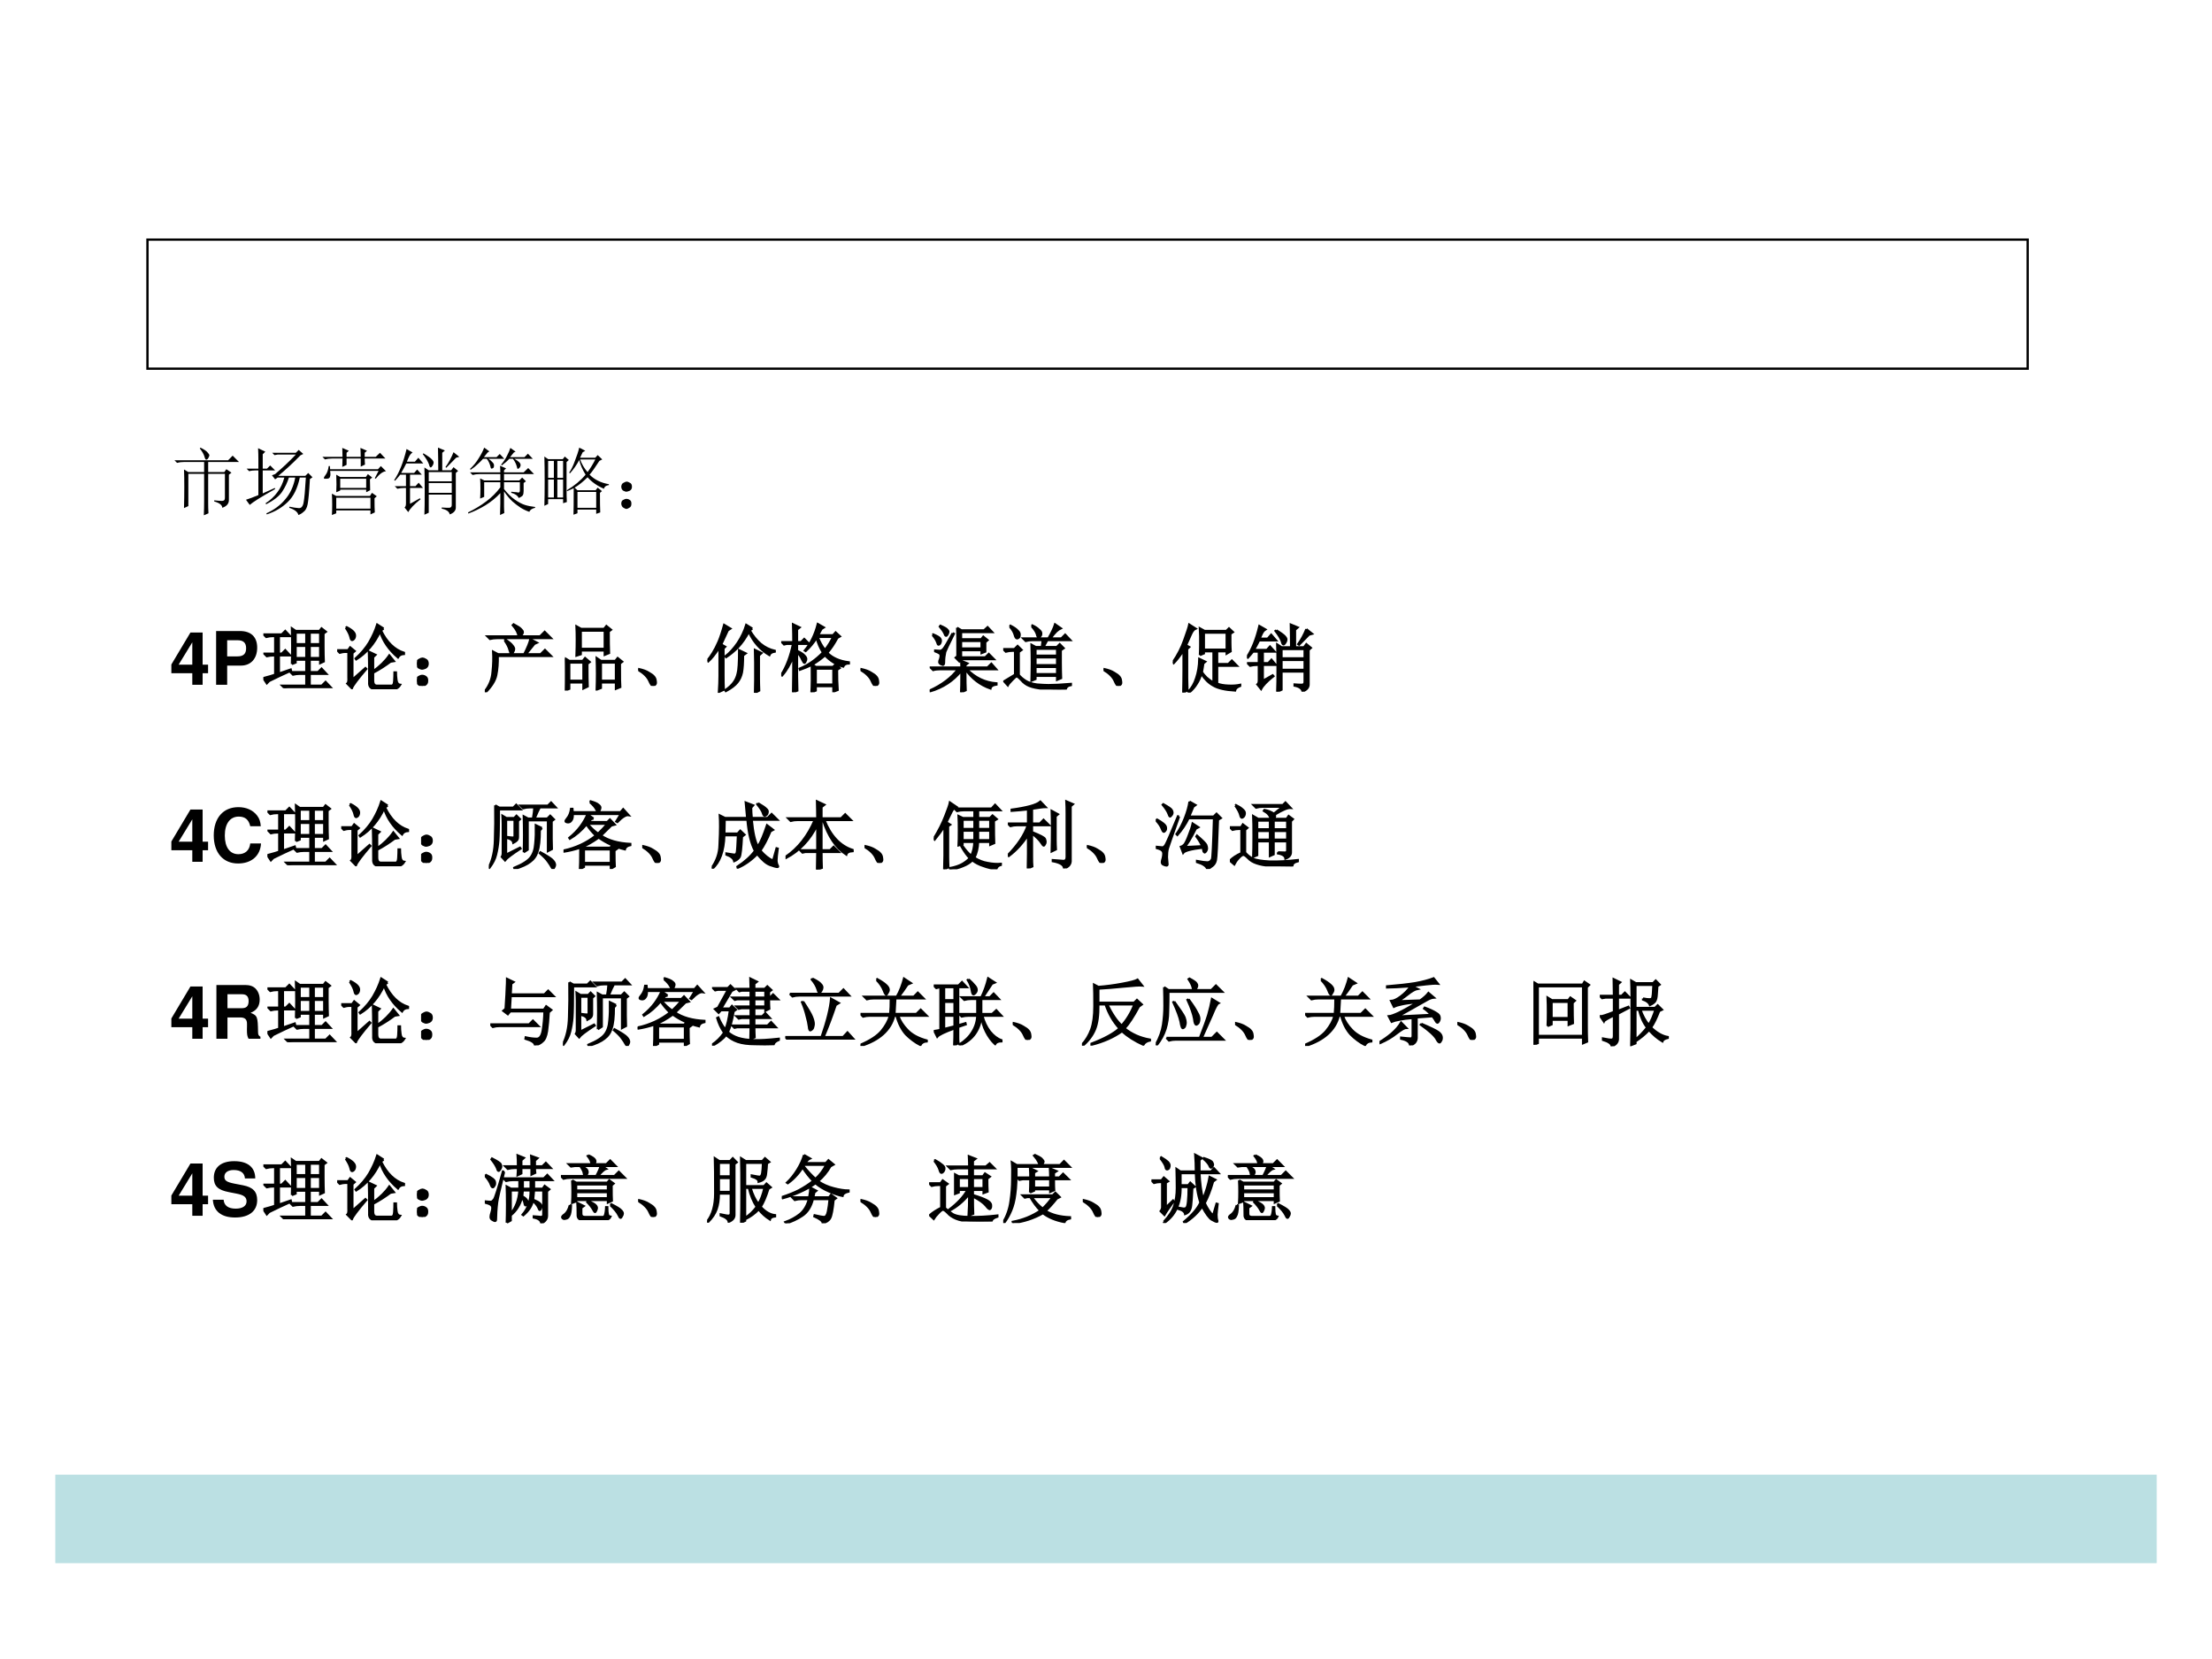 <?xml version="1.0" encoding="UTF-8" standalone="no"?>
<!DOCTYPE svg PUBLIC "-//W3C//DTD SVG 1.1//EN" "http://www.w3.org/Graphics/SVG/1.1/DTD/svg11.dtd">
<svg xmlns="http://www.w3.org/2000/svg" xmlns:xlink="http://www.w3.org/1999/xlink" version="1.1" width="720pt" height="540pt" viewBox="0 0 720 540">
<rect x="0" y="0" width="720" height="540" fill="#808080" stroke="none"/>
<g enable-background="new">
<g>
<g id="Layer-1" data-name="Artifact">
<clipPath id="cp68">
<path transform="matrix(1,0,0,-1,0,540)" d="M 0 0 L 720 0 L 720 540 L 0 540 Z " fill-rule="evenodd"/>
</clipPath>
<g clip-path="url(#cp68)">
<path transform="matrix(1,0,0,-1,0,540)" d="M 0 0 L 720 0 L 720 540 L 0 540 Z " fill="#ffffff" fill-rule="evenodd"/>
</g>
</g>
<g id="Layer-1" data-name="P">
<path transform="matrix(1,0,0,-1,0,540)" stroke-width=".75" stroke-linecap="butt" stroke-miterlimit="10" stroke-linejoin="miter" fill="none" stroke="#000000" d="M 48 420 L 660 420 L 660 462 L 48 462 Z "/>
</g>
<g id="Layer-1" data-name="P">
<path transform="matrix(1,0,0,-1,0,540)" d="M 18 31.2 L 702 31.2 L 702 60 L 18 60 Z " fill="#bbe0e3" fill-rule="evenodd"/>
</g>
<g id="Layer-1" data-name="Span">
<clipPath id="cp69">
<path transform="matrix(1,0,0,-1,0,540)" d="M 0 0 L 720 0 L 720 540 L 0 540 Z " fill-rule="evenodd"/>
</clipPath>
<g clip-path="url(#cp69)">
<symbol id="font_46_1432">
<path d="M .344 .906 L .352 .918 C .404 .892 .436 .87 .449 .852 C .465 .836 .473 .823 .473 .812 C .473 .807 .469 .797 .461 .781 C .456 .768 .447 .759 .434 .754 C .423 .751 .414 .766 .406 .797 C .398 .826 .378 .862 .344 .906 M .129 .098 C .132 .197 .133 .293 .133 .387 C .133 .483 .132 .561 .129 .621 L .188 .586 L .402 .586 L .402 .723 L .129 .723 C .095 .723 .064 .719 .035 .711 L 0 .746 L .727 .746 L .789 .809 L .875 .723 L .457 .723 L .457 .586 L .676 .586 L .703 .625 L .773 .578 L .738 .551 L .738 .207 C .738 .158 .708 .122 .648 .102 C .648 .138 .612 .167 .539 .188 L .539 .203 C .583 .198 .618 .195 .645 .195 C .673 .195 .686 .211 .684 .242 L .684 .562 L .457 .562 L .457 .168 C .457 .121 .458 .074 .461 .027 L .398 0 C .401 .068 .402 .132 .402 .191 L .402 .562 L .188 .562 L .188 .125 L .129 .098 Z "/>
</symbol>
<symbol id="font_46_d6a">
<path d="M .805 .531 L .844 .57 L .902 .512 L .867 .488 C .857 .309 .846 .194 .836 .145 C .826 .095 .807 .061 .781 .043 C .758 .022 .734 .008 .711 0 C .701 .042 .659 .074 .586 .098 L .59 .113 C .637 .103 .677 .096 .711 .094 C .747 .089 .771 .113 .781 .168 C .792 .223 .802 .336 .812 .508 L .73 .508 C .699 .362 .645 .251 .566 .176 C .488 .1 .393 .044 .281 .008 L .277 .023 C .382 .07 .466 .133 .531 .211 C .599 .289 .645 .388 .668 .508 L .582 .508 C .561 .44 .53 .375 .488 .312 C .447 .253 .375 .197 .273 .145 L .266 .16 C .328 .199 .382 .249 .426 .309 C .47 .368 .501 .435 .52 .508 L .43 .508 L .395 .484 L .352 .539 L .395 .555 C .496 .641 .59 .729 .676 .82 L .43 .82 L .387 .812 L .355 .844 L .676 .844 L .715 .883 L .777 .828 L .738 .809 C .637 .704 .536 .612 .438 .531 L .805 .531 M .227 .293 L .391 .367 L .395 .352 C .204 .245 .09 .173 .051 .137 L 0 .207 C .042 .22 .098 .241 .168 .27 L .168 .605 L .137 .605 C .103 .605 .072 .602 .043 .594 L .008 .629 L .168 .629 L .168 .758 C .168 .802 .167 .852 .164 .906 L .262 .859 L .227 .824 L .227 .629 L .285 .629 L .328 .672 L .395 .605 L .227 .605 L .227 .293 Z "/>
</symbol>
<symbol id="font_46_3a55">
<path d="M .188 .309 C .19 .34 .191 .375 .191 .414 C .191 .456 .19 .5 .188 .547 L .242 .516 L .59 .516 L .617 .555 L .676 .508 L .645 .484 C .645 .43 .646 .38 .648 .336 L .594 .309 L .594 .344 L .242 .344 L .242 .332 L .188 .309 M .242 .492 L .242 .367 L .594 .367 L .594 .492 L .242 .492 M .707 .227 C .707 .138 .708 .074 .711 .035 L .652 .008 L .652 .062 L .188 .062 L .188 .023 L .129 0 C .132 .044 .133 .091 .133 .141 C .133 .193 .132 .242 .129 .289 L .188 .258 L .645 .258 L .672 .301 L .738 .254 L .707 .227 M .188 .234 L .188 .086 L .652 .086 L .652 .234 L .188 .234 M .27 .652 C .272 .689 .273 .727 .273 .766 L .129 .766 C .095 .766 .064 .762 .035 .754 L 0 .789 L .273 .789 C .273 .831 .272 .871 .27 .91 L .359 .871 L .328 .844 L .328 .789 L .52 .789 C .52 .828 .518 .868 .516 .91 L .605 .871 L .574 .844 L .574 .789 L .723 .789 L .781 .844 L .855 .766 L .574 .766 C .574 .74 .576 .712 .578 .684 L .52 .656 L .52 .766 L .328 .766 L .328 .68 L .27 .652 M .711 .5 L .762 .598 L .105 .598 C .108 .579 .109 .564 .109 .551 C .109 .538 .107 .526 .102 .516 C .099 .505 .092 .499 .082 .496 C .074 .493 .065 .492 .055 .492 C .044 .492 .035 .492 .027 .492 C .022 .495 .02 .499 .02 .504 C .02 .509 .027 .522 .043 .543 C .064 .569 .078 .609 .086 .664 L .102 .664 L .105 .621 L .754 .621 L .793 .664 L .863 .594 C .822 .591 .775 .557 .723 .492 L .711 .5 Z "/>
</symbol>
<symbol id="font_46_4b30">
<path d="M .598 .602 C .598 .706 .596 .809 .594 .91 L .688 .871 L .652 .84 L .652 .602 L .773 .602 L .805 .645 L .867 .594 L .836 .566 L .836 .105 C .839 .059 .811 .025 .754 .004 C .746 .043 .71 .069 .645 .082 L .645 .098 C .684 .095 .716 .094 .742 .094 C .771 .094 .784 .111 .781 .145 L .781 .273 L .469 .273 L .469 .027 L .41 0 C .413 .07 .414 .176 .414 .316 C .414 .46 .413 .568 .41 .641 L .469 .602 L .598 .602 M .398 .832 C .458 .796 .496 .768 .512 .75 C .527 .734 .535 .72 .535 .707 C .535 .694 .53 .68 .52 .664 C .509 .648 .501 .641 .496 .641 C .486 .641 .478 .654 .473 .68 C .46 .719 .431 .767 .387 .824 L .398 .832 M .805 .848 L .883 .785 L .84 .773 C .798 .729 .754 .684 .707 .637 L .695 .645 C .74 .707 .776 .775 .805 .848 M .469 .578 L .469 .453 L .781 .453 L .781 .578 L .469 .578 M .469 .43 L .469 .297 L .781 .297 L .781 .43 L .469 .43 M .215 .148 L .348 .223 L .359 .211 C .271 .141 .215 .082 .191 .035 L .141 .098 C .154 .108 .16 .126 .16 .152 L .16 .363 L .137 .363 C .103 .363 .072 .359 .043 .352 L .008 .387 L .16 .387 L .16 .543 L .082 .543 C .064 .52 .04 .492 .012 .461 L 0 .469 C .07 .573 .126 .714 .168 .891 L .25 .844 C .229 .831 .214 .812 .203 .789 C .193 .768 .182 .745 .172 .719 L .281 .719 L .328 .773 L .395 .695 L .164 .695 C .138 .643 .115 .6 .094 .566 L .27 .566 L .312 .613 L .375 .543 L .215 .543 L .215 .387 L .289 .387 L .332 .434 L .391 .363 L .215 .363 L .215 .148 Z "/>
</symbol>
<use xlink:href="#font_46_1432" transform="matrix(24,0,0,-24,56.794,167.728)"/>
<use xlink:href="#font_46_d6a" transform="matrix(24,0,0,-24,80.068,167.634)"/>
<use xlink:href="#font_46_3a55" transform="matrix(24,0,0,-24,104.936,167.634)"/>
<use xlink:href="#font_46_4b30" transform="matrix(24,0,0,-24,128.303,167.54)"/>
</g>
</g>
<g id="Layer-1" data-name="Span">
<clipPath id="cp71">
<path transform="matrix(1,0,0,-1,0,540)" d="M 0 0 L 720 0 L 720 540 L 0 540 Z " fill-rule="evenodd"/>
</clipPath>
<g clip-path="url(#cp71)">
<symbol id="font_46_3186">
<path d="M .219 .914 L .289 .863 L .266 .848 C .242 .819 .225 .798 .215 .785 L .387 .785 L .43 .828 L .492 .762 L .277 .762 C .298 .749 .316 .733 .332 .715 C .348 .699 .354 .684 .352 .668 C .352 .652 .348 .642 .34 .637 C .332 .632 .326 .629 .32 .629 C .312 .629 .307 .637 .305 .652 C .299 .676 .293 .695 .285 .711 C .277 .729 .267 .746 .254 .762 L .203 .762 C .18 .736 .155 .711 .129 .688 C .105 .664 .074 .639 .035 .613 L .027 .625 C .074 .669 .113 .717 .145 .77 C .178 .822 .203 .87 .219 .914 M .574 .91 L .645 .859 L .621 .848 C .6 .822 .583 .801 .57 .785 L .766 .785 L .812 .832 L .879 .762 L .629 .762 C .658 .746 .68 .73 .695 .715 C .711 .699 .716 .682 .711 .664 C .706 .648 .697 .637 .684 .629 C .673 .621 .667 .628 .664 .648 C .659 .669 .652 .688 .645 .703 C .637 .721 .625 .741 .609 .762 L .559 .762 C .533 .733 .499 .703 .457 .672 L .449 .684 C .48 .72 .507 .759 .527 .801 C .551 .845 .566 .882 .574 .91 M .438 .578 C .438 .615 .436 .645 .434 .668 L .516 .633 L .488 .605 L .488 .578 L .754 .578 L .816 .637 L .895 .555 L .488 .555 L .488 .469 L .695 .469 L .734 .508 L .785 .457 L .754 .434 L .754 .324 C .754 .298 .75 .279 .742 .266 C .734 .255 .716 .243 .688 .23 C .672 .264 .638 .288 .586 .301 L .586 .316 C .625 .311 .65 .309 .66 .309 C .668 .306 .677 .305 .688 .305 C .698 .307 .703 .318 .703 .336 L .703 .445 L .488 .445 L .488 .352 C .538 .289 .587 .241 .637 .207 C .686 .173 .73 .15 .77 .137 C .811 .124 .858 .115 .91 .109 L .91 .098 C .866 .087 .84 .069 .832 .043 C .793 .056 .754 .074 .715 .098 C .676 .124 .638 .152 .602 .184 C .568 .215 .53 .26 .488 .32 L .488 .113 C .488 .085 .49 .056 .492 .027 L .434 0 C .436 .073 .438 .125 .438 .156 L .438 .297 C .383 .237 .316 .182 .238 .133 C .16 .086 .082 .048 .004 .02 L 0 .035 C .091 .079 .173 .129 .246 .184 C .319 .238 .383 .302 .438 .375 L .438 .445 L .219 .445 L .219 .246 L .164 .223 C .167 .267 .168 .312 .168 .359 C .168 .409 .167 .454 .164 .496 L .219 .469 L .438 .469 L .438 .555 L .156 .555 C .122 .555 .091 .551 .062 .543 L .027 .578 L .438 .578 Z "/>
</symbol>
<symbol id="font_46_2b95">
<path d="M .051 .73 L .051 .5 L .129 .5 L .129 .73 L .051 .73 M .176 .73 L .176 .5 L .254 .5 L .254 .73 L .176 .73 M .051 .477 L .051 .234 L .129 .234 L .129 .477 L .051 .477 M .176 .477 L .176 .234 L .254 .234 L .254 .477 L .176 .477 M 0 .121 C .003 .215 .004 .327 .004 .457 C .004 .59 .003 .701 0 .789 L .051 .754 L .25 .754 L .277 .789 L .332 .742 L .301 .715 L .301 .352 C .301 .281 .302 .221 .305 .172 L .254 .156 L .254 .211 L .051 .211 L .051 .145 L 0 .121 M .52 .848 L .484 .773 L .691 .773 L .723 .809 L .785 .75 L .746 .73 C .689 .642 .645 .579 .613 .543 C .681 .475 .768 .432 .875 .414 L .875 .402 C .836 .397 .814 .38 .809 .352 C .717 .391 .643 .443 .586 .508 C .526 .448 .467 .401 .41 .367 L .449 .332 L .695 .332 L .723 .367 L .781 .32 L .754 .297 C .754 .172 .755 .083 .758 .031 L .703 .012 L .703 .07 L .449 .07 L .449 .02 L .395 0 C .397 .062 .398 .182 .398 .359 L .309 .32 L .305 .332 C .406 .392 .491 .462 .559 .543 C .517 .611 .488 .677 .473 .742 C .439 .677 .397 .617 .348 .562 L .336 .57 C .365 .612 .391 .665 .414 .73 C .44 .796 .46 .855 .473 .91 L .555 .867 L .52 .848 M .449 .309 L .449 .094 L .703 .094 L .703 .309 L .449 .309 M .484 .75 C .51 .682 .544 .625 .586 .578 C .625 .63 .66 .688 .691 .75 L .484 .75 Z "/>
</symbol>
<symbol id="font_46_2d6">
<path d="M .117 .121 C .133 .111 .139 .092 .137 .066 C .137 .043 .128 .026 .109 .016 C .091 .005 .078 0 .07 0 C .062 0 .049 .005 .031 .016 C .013 .026 .003 .044 0 .07 C 0 .096 .008 .113 .023 .121 C .042 .132 .057 .137 .07 .137 C .086 .137 .102 .132 .117 .121 M .117 .355 C .135 .348 .145 .329 .145 .301 C .145 .275 .134 .257 .113 .246 C .092 .238 .078 .234 .07 .234 C .057 .234 .042 .24 .023 .25 C .008 .263 0 .281 0 .305 C .003 .331 .013 .348 .031 .355 C .049 .366 .064 .371 .074 .371 C .085 .371 .099 .366 .117 .355 Z "/>
</symbol>
<use xlink:href="#font_46_3186" transform="matrix(24,0,0,-24,152.345,167.634)"/>
<use xlink:href="#font_46_2b95" transform="matrix(24,0,0,-24,177.189,167.54)"/>
<use xlink:href="#font_46_2d6" transform="matrix(24,0,0,-24,202.22,165.665)"/>
</g>
</g>
<g id="Layer-1" data-name="Span">
<clipPath id="cp72">
<path transform="matrix(1,0,0,-1,0,540)" d="M 0 0 L 720 0 L 720 540 L 0 540 Z " fill-rule="evenodd"/>
</clipPath>
<g clip-path="url(#cp72)">
<symbol id="font_49_15">
<path d="M .498 .273 L .424 .273 L .424 .709 L .259 .709 L 0 .275 L 0 .157 L .284 .157 L .284 0 L .424 0 L .424 .157 L .498 .157 L .498 .273 M .284 .273 L .099 .273 L .284 .576 L .284 .273 Z "/>
</symbol>
<symbol id="font_49_31">
<path d="M .15 .26 L .337 .26 C .471 .26 .557 .355 .557 .503 C .557 .649 .474 .729 .322 .729 L 0 .729 L 0 0 L .15 0 L .15 .26 M .15 .385 L .15 .604 L .29 .604 C .37 .604 .407 .569 .407 .495 C .407 .42 .37 .385 .29 .385 L .15 .385 Z "/>
</symbol>
<use xlink:href="#font_49_15" transform="matrix(24,0,0,-24,55.776,222.89)"/>
<use xlink:href="#font_49_31" transform="matrix(24,0,0,-24,70.344,222.89)"/>
</g>
</g>
<g id="Layer-1" data-name="Span">
<clipPath id="cp74">
<path transform="matrix(1,0,0,-1,0,540)" d="M 0 0 L 720 0 L 720 540 L 0 540 Z " fill-rule="evenodd"/>
</clipPath>
<g clip-path="url(#cp74)">
<symbol id="font_46_2a36">
<path d="M 0 .137 C .078 .158 .132 .173 .16 .184 L .16 .445 L .141 .445 C .107 .445 .076 .441 .047 .434 L .012 .469 L .16 .469 L .16 .707 L .133 .707 C .099 .707 .068 .703 .039 .695 L .004 .73 L .25 .73 L .297 .777 L .363 .707 L .211 .707 L .211 .469 L .25 .469 L .297 .516 L .363 .445 L .211 .445 L .211 .199 L .371 .254 L .375 .238 C .276 .194 .177 .147 .078 .098 L .047 .066 L 0 .137 M .387 .328 C .389 .411 .391 .492 .391 .57 C .391 .648 .389 .729 .387 .812 L .438 .777 L .762 .777 L .789 .812 L .848 .766 L .816 .742 L .816 .559 C .816 .475 .818 .41 .82 .363 L .77 .34 L .77 .387 L .629 .387 L .629 .219 L .742 .219 L .789 .266 L .855 .195 L .629 .195 L .629 .035 L .793 .035 L .844 .086 L .914 .012 L .383 .012 C .349 .012 .318 .008 .289 0 L .254 .035 L .582 .035 L .582 .195 L .496 .195 C .462 .195 .431 .191 .402 .184 L .367 .219 L .582 .219 L .582 .387 L .438 .387 L .438 .348 L .387 .328 M .438 .754 L .438 .598 L .582 .598 L .582 .754 L .438 .754 M .629 .754 L .629 .598 L .77 .598 L .77 .754 L .629 .754 M .438 .574 L .438 .41 L .582 .41 L .582 .574 L .438 .574 M .629 .574 L .629 .41 L .77 .41 L .77 .574 L .629 .574 Z "/>
</symbol>
<symbol id="font_46_41ea">
<path d="M .117 .835 L .129 .842 C .168 .822 .197 .802 .215 .784 C .233 .766 .242 .747 .242 .729 C .242 .711 .237 .695 .227 .682 C .216 .672 .208 .667 .203 .667 C .193 .667 .185 .68 .18 .706 C .172 .742 .151 .785 .117 .835 M .207 .132 L .383 .288 L .395 .276 C .277 .138 .212 .051 .199 .014 L .137 .077 C .15 .087 .155 .115 .152 .159 L .152 .507 L .105 .507 C .087 .507 .064 .503 .035 .495 L 0 .53 L .148 .53 L .176 .569 L .238 .518 L .207 .491 L .207 .132 M .629 .823 L .594 .799 C .672 .638 .776 .536 .906 .495 L .906 .479 C .867 .477 .84 .461 .824 .432 C .702 .536 .621 .654 .582 .784 C .504 .617 .396 .491 .258 .405 L .25 .417 C .328 .487 .389 .56 .434 .635 C .48 .714 .517 .794 .543 .878 L .629 .823 M .723 .374 C .642 .314 .564 .264 .488 .225 L .488 .12 C .488 .07 .507 .047 .543 .049 L .727 .049 C .755 .044 .771 .065 .773 .112 C .776 .161 .777 .201 .777 .229 L .797 .229 C .797 .201 .799 .165 .805 .124 C .81 .085 .827 .064 .855 .061 C .832 .022 .799 .003 .758 .003 L .535 .003 C .462 0 .428 .031 .434 .096 C .434 .32 .432 .458 .43 .51 L .52 .467 L .488 .436 L .488 .245 C .582 .312 .655 .384 .707 .46 L .77 .382 L .723 .374 Z "/>
</symbol>
<symbol id="font_46_4d7">
<path d="M .27 .703 L .277 .715 C .329 .681 .362 .654 .375 .633 C .391 .615 .398 .599 .398 .586 C .398 .573 .393 .559 .383 .543 C .372 .53 .365 .523 .359 .523 C .352 .523 .344 .539 .336 .57 C .326 .612 .303 .656 .27 .703 M .617 .719 L .707 .672 L .672 .656 C .648 .628 .611 .581 .559 .516 L .758 .516 L .816 .574 L .898 .492 L .176 .492 C .178 .398 .172 .312 .156 .234 C .141 .159 .092 .081 .012 0 L 0 .012 C .062 .09 .098 .178 .105 .277 C .116 .376 .118 .467 .113 .551 L .18 .516 L .535 .516 C .582 .609 .609 .677 .617 .719 M .035 .758 L .457 .758 C .454 .802 .428 .853 .379 .91 L .391 .922 C .445 .893 .479 .871 .492 .855 C .508 .84 .516 .827 .516 .816 C .516 .798 .504 .779 .48 .758 L .75 .758 L .812 .82 L .898 .734 L .164 .734 C .13 .734 .099 .73 .07 .723 L .035 .758 Z "/>
</symbol>
<symbol id="font_46_af1">
<path d="M .746 .367 C .746 .18 .747 .073 .75 .047 L .691 .023 L .691 .109 L .488 .109 L .488 .035 L .43 .012 C .432 .072 .434 .143 .434 .227 C .434 .31 .432 .382 .43 .441 L .488 .402 L .684 .402 L .715 .441 L .777 .391 L .746 .367 M .488 .379 L .488 .133 L .691 .133 L .691 .379 L .488 .379 M .594 .801 C .594 .673 .595 .576 .598 .508 L .539 .484 L .539 .543 L .215 .543 L .215 .492 L .156 .473 C .159 .556 .16 .629 .16 .691 C .16 .757 .159 .816 .156 .871 L .219 .836 L .531 .836 L .562 .875 L .625 .824 L .594 .801 M .215 .812 L .215 .566 L .539 .566 L .539 .812 L .215 .812 M .305 .363 C .305 .22 .306 .117 .309 .055 L .25 .027 L .25 .109 L .059 .109 L .059 .023 L 0 0 C .003 .065 .004 .139 .004 .223 C .004 .309 .003 .38 0 .438 L .059 .402 L .242 .402 L .273 .441 L .336 .387 L .305 .363 M .059 .379 L .059 .133 L .25 .133 L .25 .379 L .059 .379 Z "/>
</symbol>
<symbol id="font_46_1c3">
<path d="M .152 .066 C .129 .121 .078 .172 0 .219 L .004 .23 C .064 .217 .109 .201 .141 .18 C .174 .161 .198 .145 .211 .129 C .227 .113 .236 .092 .238 .066 C .243 .04 .24 .023 .227 .016 C .216 .005 .208 0 .203 0 C .188 0 .171 .022 .152 .066 Z "/>
</symbol>
<symbol id="font_46_527">
<path d="M .609 .871 L .574 .848 C .616 .775 .665 .714 .723 .664 C .78 .617 .844 .586 .914 .57 L .914 .559 C .875 .553 .85 .538 .84 .512 C .717 .585 .625 .69 .562 .828 C .518 .745 .47 .676 .418 .621 C .368 .569 .314 .523 .254 .484 L .246 .496 C .303 .54 .358 .6 .41 .676 C .462 .754 .501 .836 .527 .922 L .609 .871 M .484 .508 C .484 .409 .479 .332 .469 .277 C .458 .225 .438 .18 .406 .141 C .375 .102 .323 .062 .25 .023 L .242 .035 C .297 .074 .336 .111 .359 .145 C .383 .178 .4 .217 .41 .262 C .423 .306 .43 .411 .43 .578 L .52 .535 L .484 .508 M .645 0 C .647 .062 .648 .12 .648 .172 L .648 .414 C .648 .474 .647 .53 .645 .582 L .734 .539 L .699 .508 L .699 .191 C .699 .142 .701 .089 .703 .031 L .645 0 M .164 .617 C .104 .526 .053 .462 .012 .426 L 0 .438 C .023 .466 .048 .501 .074 .543 C .1 .585 .126 .635 .152 .695 C .178 .758 .203 .833 .227 .922 L .312 .871 L .277 .848 C .262 .816 .232 .753 .188 .656 L .242 .625 L .219 .602 L .219 .234 C .219 .164 .22 .1 .223 .043 L .156 .012 C .161 .092 .164 .165 .164 .23 L .164 .617 Z "/>
</symbol>
<symbol id="font_46_1e6c">
<path d="M .469 .32 L .469 .105 L .707 .105 L .707 .32 L .469 .32 M .758 .305 C .758 .201 .76 .109 .766 .031 L .707 .008 L .707 .082 L .469 .082 L .469 .023 L .41 0 C .415 .086 .417 .21 .414 .371 C .367 .348 .314 .326 .254 .305 L .25 .32 C .365 .367 .47 .44 .566 .539 C .527 .599 .499 .665 .48 .738 C .439 .671 .389 .611 .332 .559 L .32 .566 C .401 .663 .46 .783 .496 .926 L .578 .879 L .547 .859 C .534 .836 .518 .807 .5 .773 L .703 .773 L .738 .812 L .797 .758 L .762 .738 C .717 .655 .672 .587 .625 .535 C .693 .465 .79 .422 .918 .406 L .918 .391 C .879 .391 .853 .376 .84 .348 C .749 .374 .667 .424 .594 .5 C .544 .456 .487 .414 .422 .375 L .469 .344 L .703 .344 L .738 .379 L .793 .328 L .758 .305 M .496 .75 C .52 .685 .552 .626 .594 .574 C .635 .626 .672 .685 .703 .75 L .496 .75 M .215 .219 C .215 .182 .216 .117 .219 .023 L .16 0 C .163 .154 .164 .316 .164 .488 C .122 .382 .072 .294 .012 .227 L 0 .234 C .073 .349 .126 .49 .16 .656 L .074 .656 L .039 .648 L .008 .68 L .164 .68 C .164 .75 .163 .831 .16 .922 L .25 .879 L .215 .852 L .215 .68 L .27 .68 L .312 .723 L .379 .656 L .215 .656 L .215 .562 C .27 .536 .303 .514 .316 .496 C .332 .48 .34 .465 .34 .449 C .34 .439 .336 .427 .328 .414 C .323 .404 .319 .398 .316 .398 C .309 .398 .298 .413 .285 .441 C .267 .483 .243 .517 .215 .543 L .215 .219 Z "/>
</symbol>
<symbol id="font_46_2450">
<path d="M .426 .695 L .426 .594 L .703 .594 L .703 .695 L .426 .695 M .371 .875 L .43 .84 L .738 .84 L .785 .883 L .848 .816 L .426 .816 L .426 .719 L .699 .719 L .727 .754 L .785 .707 L .754 .68 L .754 .551 L .703 .531 L .703 .57 L .426 .57 L .426 .473 L .754 .473 L .801 .52 L .871 .449 L .43 .449 L .402 .418 L .352 .469 L .375 .488 L .375 .754 C .375 .793 .374 .833 .371 .875 M .484 .312 C .484 .156 .486 .061 .488 .027 L .426 0 C .428 .031 .43 .129 .43 .293 C .323 .158 .181 .064 .004 .012 L 0 .023 C .167 .099 .294 .195 .383 .312 L .141 .312 C .107 .312 .076 .309 .047 .301 L .012 .336 L .43 .336 C .43 .37 .428 .4 .426 .426 L .512 .391 L .484 .367 L .484 .336 L .785 .336 L .836 .387 L .902 .312 L .504 .312 C .618 .195 .753 .132 .906 .121 L .906 .105 C .857 .098 .829 .079 .824 .051 C .684 .1 .57 .188 .484 .312 M .039 .777 L .047 .785 C .102 .762 .133 .743 .141 .73 C .148 .72 .152 .71 .152 .699 C .152 .686 .148 .673 .141 .66 C .133 .65 .126 .645 .121 .645 C .113 .645 .107 .655 .102 .676 C .091 .707 .07 .741 .039 .777 M .312 .801 L .328 .793 C .258 .652 .219 .57 .211 .547 C .206 .523 .202 .5 .199 .477 C .197 .456 .195 .431 .195 .402 C .195 .382 .189 .371 .176 .371 C .173 .371 .164 .375 .148 .383 C .135 .391 .129 .4 .129 .41 C .129 .421 .133 .435 .141 .453 C .146 .469 .148 .483 .148 .496 C .148 .509 .143 .52 .133 .527 C .122 .535 .103 .544 .074 .555 L .074 .566 C .103 .564 .124 .562 .137 .562 C .15 .56 .165 .568 .184 .586 C .202 .607 .245 .678 .312 .801 M .137 .891 L .145 .902 C .199 .879 .23 .861 .238 .848 C .249 .837 .254 .829 .254 .824 C .254 .814 .25 .801 .242 .785 C .234 .772 .228 .766 .223 .766 C .215 .766 .208 .775 .203 .793 C .19 .822 .168 .854 .137 .891 Z "/>
</symbol>
<symbol id="font_46_4683">
<path d="M .387 .858 L .395 .87 C .434 .852 .464 .832 .484 .811 C .508 .793 .518 .775 .516 .757 C .516 .741 .51 .729 .5 .721 C .49 .714 .483 .71 .48 .71 C .47 .71 .462 .723 .457 .749 C .447 .783 .423 .819 .387 .858 M .438 .553 L .438 .46 L .73 .46 L .73 .553 L .438 .553 M .438 .436 L .438 .331 L .73 .331 L .73 .436 L .438 .436 M .438 .307 L .438 .21 L .73 .21 L .73 .307 L .438 .307 M .523 .577 L .535 .671 L .398 .671 C .365 .671 .333 .667 .305 .659 L .27 .694 L .613 .694 C .658 .772 .688 .836 .703 .885 L .781 .831 C .763 .823 .742 .809 .719 .788 C .698 .767 .672 .736 .641 .694 L .789 .694 L .84 .745 L .91 .671 L .598 .671 L .547 .577 L .727 .577 L .766 .616 L .82 .561 L .781 .534 L .781 .358 C .781 .285 .783 .217 .785 .155 L .73 .132 L .73 .186 L .438 .186 L .438 .143 L .383 .12 C .385 .211 .387 .294 .387 .37 C .387 .448 .385 .527 .383 .608 L .441 .577 L .523 .577 M .09 .854 L .098 .866 C .145 .842 .177 .82 .195 .799 C .216 .781 .225 .762 .223 .741 C .223 .72 .217 .707 .207 .702 C .199 .697 .193 .694 .188 .694 C .174 .694 .164 .71 .156 .741 C .146 .777 .124 .815 .09 .854 M .211 .198 C .232 .172 .262 .146 .301 .12 C .342 .094 .395 .077 .457 .069 C .522 .064 .574 .061 .613 .061 C .689 .061 .79 .066 .918 .077 L .918 .061 C .876 .053 .853 .034 .848 .003 C .725 -0 .624 .003 .543 .01 C .462 .018 .4 .031 .355 .049 C .314 .065 .277 .091 .246 .128 C .212 .164 .19 .181 .18 .178 C .172 .178 .152 .161 .121 .128 C .09 .096 .07 .073 .062 .057 L .012 .112 C .056 .138 .105 .168 .16 .202 L .16 .526 L .129 .526 C .095 .526 .064 .522 .035 .514 L 0 .549 L .152 .549 L .195 .592 L .25 .538 L .211 .51 L .211 .198 Z "/>
</symbol>
<use xlink:href="#font_46_2a36" transform="matrix(24,0,0,-24,85.723,224.015)"/>
<use xlink:href="#font_46_41ea" transform="matrix(24,0,0,-24,109.749,224.359)"/>
<use xlink:href="#font_46_2d6" transform="matrix(24,0,0,-24,135.744,223.265)"/>
<use xlink:href="#font_46_4d7" transform="matrix(24,0,0,-24,157.802,225.328)"/>
<use xlink:href="#font_46_af1" transform="matrix(24,0,0,-24,183.89,224.765)"/>
<use xlink:href="#font_46_1c3" transform="matrix(24,0,0,-24,207.729,223.265)"/>
<use xlink:href="#font_46_527" transform="matrix(24,0,0,-24,230.255,225.515)"/>
<use xlink:href="#font_46_1e6c" transform="matrix(24,0,0,-24,254.281,225.328)"/>
<use xlink:href="#font_46_1c3" transform="matrix(24,0,0,-24,280.089,223.265)"/>
<use xlink:href="#font_46_2450" transform="matrix(24,0,0,-24,302.615,225.328)"/>
<use xlink:href="#font_46_4683" transform="matrix(24,0,0,-24,326.548,224.453)"/>
<use xlink:href="#font_46_2a36" stroke-width=".029" stroke-linecap="butt" stroke-miterlimit="10" stroke-linejoin="miter" transform="matrix(24,0,0,-24,85.723,224.015)" fill="none" stroke="#000000"/>
<use xlink:href="#font_46_41ea" stroke-width=".029" stroke-linecap="butt" stroke-miterlimit="10" stroke-linejoin="miter" transform="matrix(24,0,0,-24,109.749,224.359)" fill="none" stroke="#000000"/>
<use xlink:href="#font_46_2d6" stroke-width=".029" stroke-linecap="butt" stroke-miterlimit="10" stroke-linejoin="miter" transform="matrix(24,0,0,-24,135.744,223.265)" fill="none" stroke="#000000"/>
<use xlink:href="#font_46_4d7" stroke-width=".029" stroke-linecap="butt" stroke-miterlimit="10" stroke-linejoin="miter" transform="matrix(24,0,0,-24,157.802,225.328)" fill="none" stroke="#000000"/>
<use xlink:href="#font_46_af1" stroke-width=".029" stroke-linecap="butt" stroke-miterlimit="10" stroke-linejoin="miter" transform="matrix(24,0,0,-24,183.89,224.765)" fill="none" stroke="#000000"/>
<use xlink:href="#font_46_1c3" stroke-width=".029" stroke-linecap="butt" stroke-miterlimit="10" stroke-linejoin="miter" transform="matrix(24,0,0,-24,207.729,223.265)" fill="none" stroke="#000000"/>
<use xlink:href="#font_46_527" stroke-width=".029" stroke-linecap="butt" stroke-miterlimit="10" stroke-linejoin="miter" transform="matrix(24,0,0,-24,230.255,225.515)" fill="none" stroke="#000000"/>
<use xlink:href="#font_46_1e6c" stroke-width=".029" stroke-linecap="butt" stroke-miterlimit="10" stroke-linejoin="miter" transform="matrix(24,0,0,-24,254.281,225.328)" fill="none" stroke="#000000"/>
<use xlink:href="#font_46_1c3" stroke-width=".029" stroke-linecap="butt" stroke-miterlimit="10" stroke-linejoin="miter" transform="matrix(24,0,0,-24,280.089,223.265)" fill="none" stroke="#000000"/>
<use xlink:href="#font_46_2450" stroke-width=".029" stroke-linecap="butt" stroke-miterlimit="10" stroke-linejoin="miter" transform="matrix(24,0,0,-24,302.615,225.328)" fill="none" stroke="#000000"/>
<use xlink:href="#font_46_4683" stroke-width=".029" stroke-linecap="butt" stroke-miterlimit="10" stroke-linejoin="miter" transform="matrix(24,0,0,-24,326.548,224.453)" fill="none" stroke="#000000"/>
</g>
</g>
<g id="Layer-1" data-name="Span">
<clipPath id="cp75">
<path transform="matrix(1,0,0,-1,0,540)" d="M 0 0 L 720 0 L 720 540 L 0 540 Z " fill-rule="evenodd"/>
</clipPath>
<g clip-path="url(#cp75)">
<symbol id="font_46_5f3">
<path d="M .422 .812 L .422 .582 L .73 .582 L .73 .812 L .422 .812 M .367 .508 C .37 .562 .371 .607 .371 .641 L .371 .766 C .371 .789 .37 .824 .367 .871 L .43 .836 L .727 .836 L .762 .871 L .816 .82 L .781 .797 L .781 .676 C .781 .634 .783 .595 .785 .559 L .73 .527 L .73 .559 L .602 .559 L .602 .387 L .754 .387 L .801 .434 L .871 .363 L .602 .363 L .602 .121 C .643 .105 .694 .096 .754 .094 C .814 .091 .867 .095 .914 .105 L .914 .09 C .872 .074 .849 .053 .844 .027 C .711 .035 .613 .057 .551 .094 C .488 .128 .434 .181 .387 .254 C .371 .202 .35 .156 .324 .117 C .301 .078 .267 .039 .223 0 L .211 .012 C .258 .061 .293 .122 .316 .195 C .342 .271 .357 .358 .359 .457 L .441 .418 L .414 .395 C .409 .355 .402 .316 .395 .277 C .408 .257 .428 .232 .457 .203 C .486 .177 .517 .155 .551 .137 L .551 .559 L .422 .559 L .422 .531 L .367 .508 M .141 0 C .143 .094 .145 .194 .145 .301 L .145 .57 C .095 .495 .051 .438 .012 .398 L 0 .41 C .068 .509 .12 .611 .156 .715 C .195 .822 .217 .891 .223 .922 L .309 .867 C .285 .857 .264 .831 .246 .789 C .228 .747 .206 .698 .18 .641 L .223 .617 L .195 .59 L .195 .195 C .195 .164 .197 .109 .199 .031 L .141 0 Z "/>
</symbol>
<use xlink:href="#font_46_1c3" transform="matrix(24,0,0,-24,359.195,223.265)"/>
<use xlink:href="#font_46_5f3" transform="matrix(24,0,0,-24,381.745,225.421)"/>
<use xlink:href="#font_46_4b30" transform="matrix(24,0,0,-24,405.889,225.14)"/>
<use xlink:href="#font_46_1c3" stroke-width=".029" stroke-linecap="butt" stroke-miterlimit="10" stroke-linejoin="miter" transform="matrix(24,0,0,-24,359.195,223.265)" fill="none" stroke="#000000"/>
<use xlink:href="#font_46_5f3" stroke-width=".029" stroke-linecap="butt" stroke-miterlimit="10" stroke-linejoin="miter" transform="matrix(24,0,0,-24,381.745,225.421)" fill="none" stroke="#000000"/>
<use xlink:href="#font_46_4b30" stroke-width=".029" stroke-linecap="butt" stroke-miterlimit="10" stroke-linejoin="miter" transform="matrix(24,0,0,-24,405.889,225.14)" fill="none" stroke="#000000"/>
</g>
</g>
<g id="Layer-1" data-name="Span">
<clipPath id="cp76">
<path transform="matrix(1,0,0,-1,0,540)" d="M 0 0 L 720 0 L 720 540 L 0 540 Z " fill-rule="evenodd"/>
</clipPath>
<g clip-path="url(#cp76)">
<symbol id="font_49_24">
<path d="M .638 .505 C .633 .568 .62 .608 .589 .649 C .533 .723 .443 .764 .334 .764 C .128 .764 0 .617 0 .381 C 0 .146 .127 0 .33 0 C .512 0 .632 .105 .641 .272 L .495 .272 C .485 .179 .427 .126 .334 .126 C .218 .126 .15 .22 .15 .379 C .15 .54 .221 .636 .339 .636 C .426 .636 .475 .594 .495 .505 L .638 .505 Z "/>
</symbol>
<use xlink:href="#font_49_15" transform="matrix(24,0,0,-24,55.776,280.51)"/>
<use xlink:href="#font_49_24" transform="matrix(24,0,0,-24,69.576,281.062)"/>
</g>
</g>
<g id="Layer-1" data-name="Span">
<clipPath id="cp77">
<path transform="matrix(1,0,0,-1,0,540)" d="M 0 0 L 720 0 L 720 540 L 0 540 Z " fill-rule="evenodd"/>
</clipPath>
<g clip-path="url(#cp77)">
<symbol id="font_46_4eae">
<path d="M .086 .863 L .141 .832 L .332 .832 L .371 .871 L .43 .809 L .137 .809 C .137 .592 .134 .451 .129 .383 C .124 .318 .113 .255 .098 .195 C .085 .138 .055 .078 .008 .016 L 0 .023 C .052 .128 .079 .251 .082 .395 C .087 .538 .089 .694 .086 .863 M .188 .613 C .188 .647 .186 .684 .184 .723 L .238 .691 L .344 .691 L .375 .723 L .422 .676 L .395 .652 L .395 .434 C .395 .413 .389 .397 .379 .387 C .368 .376 .353 .366 .332 .355 C .327 .387 .298 .409 .246 .422 L .246 .434 C .288 .428 .315 .426 .328 .426 C .341 .426 .348 .434 .348 .449 L .348 .668 L .234 .668 L .234 .195 L .422 .289 L .43 .277 C .31 .199 .24 .146 .219 .117 L .176 .164 C .184 .177 .188 .193 .188 .211 L .188 .613 M .473 .227 C .475 .294 .477 .372 .477 .461 C .477 .552 .475 .637 .473 .715 L .531 .684 L .598 .684 C .608 .741 .615 .792 .617 .836 L .559 .836 C .525 .836 .493 .832 .465 .824 L .43 .859 L .801 .859 L .844 .902 L .906 .836 L .691 .836 C .676 .81 .652 .759 .621 .684 L .793 .684 L .832 .723 L .883 .672 L .852 .648 L .852 .41 C .852 .366 .853 .319 .855 .27 L .801 .242 L .801 .66 L .527 .66 L .527 .262 L .473 .227 M .719 .555 L .691 .523 C .691 .393 .681 .298 .66 .238 C .642 .178 .609 .132 .562 .098 C .516 .061 .444 .029 .348 0 L .344 .016 C .456 .062 .53 .109 .566 .156 C .603 .203 .624 .266 .629 .344 C .637 .422 .639 .505 .637 .594 L .719 .555 M .699 .227 C .796 .174 .853 .137 .871 .113 C .889 .092 .898 .073 .898 .055 C .898 .047 .895 .036 .887 .023 C .882 .01 .876 .004 .871 .004 C .866 .004 .859 .01 .852 .023 C .839 .047 .822 .073 .801 .102 C .78 .133 .743 .171 .691 .215 L .699 .227 Z "/>
</symbol>
<symbol id="font_46_11d2">
<path d="M .324 .613 C .345 .59 .368 .565 .395 .539 C .423 .513 .448 .493 .469 .48 C .516 .525 .557 .569 .594 .613 L .324 .613 M .277 .266 L .277 .082 L .641 .082 L .641 .266 L .277 .266 M .406 .684 L .375 .676 C .365 .665 .353 .652 .34 .637 L .594 .637 L .629 .672 L .695 .602 L .648 .59 C .604 .546 .557 .5 .508 .453 C .609 .385 .742 .348 .906 .34 L .906 .324 C .865 .316 .84 .297 .832 .266 C .702 .297 .583 .35 .477 .426 C .388 .363 .315 .322 .258 .301 L .277 .289 L .633 .289 L .66 .32 L .723 .273 L .691 .25 C .691 .143 .693 .072 .695 .035 L .641 .004 L .641 .059 L .277 .059 L .277 .027 L .223 0 C .225 .026 .227 .122 .227 .289 C .148 .263 .073 .245 0 .234 L 0 .25 C .167 .286 .312 .354 .438 .453 C .385 .505 .344 .556 .312 .605 C .242 .522 .167 .457 .086 .41 L .078 .422 C .138 .471 .189 .523 .23 .578 C .272 .635 .303 .69 .324 .742 L .406 .684 M .359 .906 L .367 .918 C .422 .902 .457 .887 .473 .871 C .491 .858 .5 .845 .5 .832 C .5 .822 .496 .809 .488 .793 C .48 .78 .474 .773 .469 .773 C .461 .773 .453 .784 .445 .805 C .43 .836 .401 .87 .359 .906 M .715 .645 L .777 .746 L .125 .746 C .128 .704 .121 .674 .105 .656 C .092 .638 .076 .63 .055 .633 C .036 .635 .027 .641 .027 .648 C .027 .656 .035 .669 .051 .688 C .077 .719 .094 .762 .102 .816 L .121 .816 L .125 .77 L .773 .77 L .809 .812 L .883 .73 C .846 .736 .796 .704 .73 .637 L .715 .645 Z "/>
</symbol>
<symbol id="font_46_1840">
<path d="M .629 .887 C .684 .855 .72 .831 .738 .812 C .757 .797 .763 .78 .758 .762 C .755 .746 .749 .734 .738 .727 C .728 .721 .721 .719 .719 .719 C .708 .719 .701 .729 .695 .75 C .688 .779 .661 .82 .617 .875 L .629 .887 M .832 .109 L .879 .277 L .895 .273 C .884 .193 .879 .139 .879 .113 C .879 .087 .885 .062 .898 .039 C .904 .029 .901 .023 .891 .023 C .872 .023 .839 .033 .789 .051 C .74 .069 .682 .118 .617 .199 C .536 .116 .448 .053 .352 .012 L .348 .027 C .452 .095 .531 .167 .586 .242 C .534 .339 .5 .479 .484 .664 L .176 .664 L .172 .477 L .352 .477 L .387 .516 L .445 .461 L .41 .434 C .402 .277 .392 .186 .379 .16 C .366 .137 .341 .117 .305 .102 C .297 .138 .262 .168 .199 .191 L .199 .207 C .249 .199 .283 .194 .301 .191 C .322 .189 .335 .199 .34 .223 C .345 .249 .35 .326 .355 .453 L .172 .453 C .164 .237 .109 .086 .008 0 L 0 .012 C .068 .108 .103 .211 .105 .32 C .111 .432 .113 .517 .113 .574 C .113 .632 .112 .681 .109 .723 L .18 .688 L .48 .688 C .473 .773 .466 .844 .461 .898 L .562 .859 L .535 .828 C .535 .786 .538 .74 .543 .688 L .758 .688 L .812 .742 L .891 .664 L .543 .664 C .559 .492 .586 .371 .625 .301 C .646 .332 .667 .372 .688 .422 C .708 .471 .729 .527 .75 .59 L .832 .527 L .797 .508 C .753 .401 .707 .314 .66 .246 C .715 .181 .772 .135 .832 .109 Z "/>
</symbol>
<symbol id="font_46_1d5c">
<path d="M .488 .238 C .488 .145 .49 .073 .492 .023 L .426 0 C .428 .115 .43 .194 .43 .238 L .266 .238 L .23 .23 L .199 .262 L .43 .262 L .43 .605 C .331 .402 .189 .253 .004 .156 L 0 .172 C .172 .289 .303 .456 .395 .672 L .164 .672 C .13 .672 .099 .668 .07 .66 L .035 .695 L .43 .695 C .43 .766 .428 .842 .426 .926 L .527 .879 L .488 .848 L .488 .695 L .754 .695 L .809 .75 L .887 .672 L .527 .672 C .613 .456 .741 .32 .91 .266 L .91 .25 C .861 .247 .832 .232 .824 .203 C .684 .294 .578 .451 .508 .672 L .488 .672 L .488 .262 L .605 .262 L .652 .309 L .723 .238 L .488 .238 Z "/>
</symbol>
<symbol id="font_46_5ef">
<path d="M .602 .523 L .602 .395 L .766 .395 L .766 .523 L .602 .523 M .816 .656 C .816 .495 .818 .395 .82 .355 L .766 .332 L .766 .371 L .602 .371 C .599 .288 .582 .216 .551 .156 C .608 .12 .668 .096 .73 .086 C .796 .073 .855 .069 .91 .074 L .91 .059 C .879 .051 .858 .033 .848 .004 C .79 .009 .733 .022 .676 .043 C .618 .061 .568 .087 .523 .121 C .492 .09 .451 .064 .398 .043 C .346 .02 .286 .005 .219 0 L .219 .016 C .289 .029 .346 .048 .391 .074 C .435 .1 .467 .126 .488 .152 C .457 .181 .419 .233 .375 .309 L .387 .32 C .431 .258 .471 .212 .508 .184 C .534 .236 .548 .298 .551 .371 L .391 .371 L .391 .34 L .336 .324 C .339 .371 .34 .438 .34 .523 C .34 .609 .339 .676 .336 .723 L .395 .695 L .551 .695 L .551 .801 L .414 .801 C .378 .801 .345 .797 .316 .789 L .281 .824 L .785 .824 L .832 .875 L .902 .801 L .602 .801 L .602 .695 L .762 .695 L .797 .73 L .855 .68 L .816 .656 M .391 .672 L .391 .547 L .551 .547 L .551 .672 L .391 .672 M .391 .523 L .391 .395 L .551 .395 L .551 .523 L .391 .523 M .602 .672 L .602 .547 L .766 .547 L .766 .672 L .602 .672 M .141 0 C .143 .078 .145 .141 .145 .188 L .145 .582 C .105 .522 .061 .462 .012 .402 L 0 .414 C .068 .526 .12 .629 .156 .723 C .193 .816 .214 .878 .219 .906 L .305 .848 C .281 .84 .259 .815 .238 .773 C .217 .729 .195 .684 .172 .637 L .223 .605 L .195 .586 L .195 .164 C .195 .12 .197 .074 .199 .027 L .141 0 Z "/>
</symbol>
<symbol id="font_46_859">
<path d="M .27 0 C .272 .099 .273 .165 .273 .199 L .273 .453 C .198 .336 .111 .241 .012 .168 L 0 .18 C .135 .318 .225 .453 .27 .586 L .129 .586 C .095 .586 .064 .582 .035 .574 L 0 .609 L .273 .609 L .273 .801 C .201 .793 .126 .786 .051 .781 L .051 .797 C .15 .81 .233 .826 .301 .844 C .368 .862 .415 .883 .441 .906 L .512 .832 C .483 .832 .422 .824 .328 .809 L .328 .609 L .434 .609 L .484 .66 L .559 .586 L .328 .586 L .328 .492 C .44 .448 .499 .417 .504 .398 C .509 .383 .512 .37 .512 .359 C .512 .346 .508 .335 .5 .324 C .495 .314 .491 .309 .488 .309 C .48 .309 .469 .322 .453 .348 C .43 .384 .388 .426 .328 .473 L .328 .156 C .328 .104 .329 .061 .332 .027 L .27 0 M .648 .707 L .648 .383 C .648 .339 .65 .297 .652 .258 L .594 .23 C .596 .324 .598 .424 .598 .531 C .598 .638 .596 .721 .594 .781 L .68 .734 L .648 .707 M .797 .75 C .797 .802 .796 .855 .793 .91 L .883 .871 L .852 .844 L .852 .117 C .857 .06 .827 .021 .762 0 C .762 .047 .711 .079 .609 .098 L .609 .113 C .68 .108 .728 .104 .754 .102 C .783 .102 .797 .12 .797 .156 L .797 .75 Z "/>
</symbol>
<symbol id="font_46_22cf">
<path d="M .457 .914 L .539 .867 L .508 .844 C .49 .797 .471 .753 .453 .711 L .785 .711 L .824 .75 L .883 .691 L .844 .668 C .833 .337 .824 .155 .816 .121 C .809 .087 .793 .061 .77 .043 C .749 .025 .725 .01 .699 0 C .686 .039 .639 .07 .559 .094 L .559 .109 C .626 .096 .673 .09 .699 .09 C .71 .09 .72 .092 .73 .098 C .743 .105 .754 .117 .762 .133 C .77 .151 .779 .336 .789 .688 L .445 .688 C .404 .604 .353 .529 .293 .461 L .281 .473 C .323 .533 .361 .605 .395 .691 C .428 .777 .449 .852 .457 .914 M .391 .297 C .508 .302 .587 .306 .629 .309 C .613 .348 .587 .392 .551 .441 L .559 .453 C .634 .388 .676 .346 .684 .328 C .691 .31 .695 .294 .695 .281 C .695 .266 .69 .251 .68 .238 C .672 .228 .667 .223 .664 .223 C .659 .223 .654 .228 .648 .238 C .646 .251 .642 .268 .637 .289 C .48 .271 .392 .247 .371 .219 L .34 .301 C .358 .306 .375 .318 .391 .336 C .406 .357 .426 .398 .449 .461 C .475 .526 .492 .578 .5 .617 L .578 .566 L .543 .547 C .473 .409 .422 .326 .391 .297 M .316 .711 C .225 .456 .174 .311 .164 .277 C .156 .246 .152 .207 .152 .16 C .155 .113 .158 .081 .16 .062 C .16 .052 .155 .047 .145 .047 C .134 .047 .121 .051 .105 .059 C .09 .064 .082 .076 .082 .094 C .082 .104 .086 .122 .094 .148 C .099 .169 .102 .189 .102 .207 C .102 .228 .095 .243 .082 .254 C .072 .264 .047 .275 .008 .285 L .008 .301 C .055 .296 .083 .293 .094 .293 C .107 .296 .12 .307 .133 .328 C .148 .352 .204 .48 .301 .715 L .316 .711 M .008 .676 C .089 .632 .132 .596 .137 .57 C .142 .547 .139 .53 .129 .52 C .121 .509 .115 .504 .109 .504 C .102 .504 .092 .517 .082 .543 C .069 .579 .042 .62 0 .664 L .008 .676 M .102 .879 C .169 .842 .207 .816 .215 .801 C .223 .788 .227 .776 .227 .766 C .227 .75 .221 .737 .211 .727 C .203 .716 .198 .711 .195 .711 C .188 .711 .18 .724 .172 .75 C .159 .784 .133 .824 .094 .871 L .102 .879 Z "/>
</symbol>
<symbol id="font_46_464a">
<path d="M .371 .621 L .371 .504 L .543 .504 L .543 .621 L .371 .621 M .594 .621 L .594 .504 L .777 .504 L .777 .621 L .594 .621 M .371 .48 L .371 .363 L .543 .363 L .543 .48 L .371 .48 M .594 .48 L .594 .363 L .777 .363 L .777 .48 L .594 .48 M .652 .191 C .694 .189 .725 .188 .746 .188 C .767 .188 .777 .198 .777 .219 L .777 .34 L .594 .34 L .594 .164 L .543 .141 L .543 .34 L .371 .34 L .371 .152 L .316 .129 C .319 .199 .32 .294 .32 .414 C .32 .534 .319 .624 .316 .684 L .383 .645 L .551 .645 C .546 .686 .516 .723 .461 .754 L .469 .766 C .513 .758 .556 .741 .598 .715 L .715 .809 L .453 .809 C .417 .809 .384 .805 .355 .797 L .32 .832 L .719 .832 L .754 .867 L .824 .793 C .783 .796 .711 .766 .609 .703 C .612 .698 .613 .69 .613 .68 C .613 .667 .607 .655 .594 .645 L .77 .645 L .797 .684 L .855 .641 L .828 .613 L .828 .199 C .831 .155 .806 .124 .754 .105 C .751 .142 .717 .165 .652 .176 L .652 .191 M .074 .824 L .082 .832 C .118 .814 .147 .796 .168 .777 C .191 .759 .203 .741 .203 .723 C .203 .704 .198 .689 .188 .676 C .177 .665 .169 .66 .164 .66 C .154 .66 .146 .672 .141 .695 C .133 .729 .111 .772 .074 .824 M .207 .188 C .233 .156 .267 .129 .309 .105 C .353 .085 .431 .072 .543 .066 C .655 .064 .781 .07 .922 .086 L .922 .07 C .87 .057 .845 .034 .848 0 C .725 0 .625 .003 .547 .008 C .471 .013 .409 .025 .359 .043 C .312 .059 .275 .082 .246 .113 C .215 .145 .193 .159 .18 .156 C .167 .156 .146 .141 .117 .109 C .091 .081 .072 .053 .059 .027 L 0 .078 C .039 .117 .091 .151 .156 .18 L .156 .508 L .129 .508 C .095 .508 .064 .504 .035 .496 L 0 .531 L .152 .531 L .176 .57 L .238 .523 L .207 .496 L .207 .188 Z "/>
</symbol>
<use xlink:href="#font_46_2a36" transform="matrix(24,0,0,-24,87.043,281.635)"/>
<use xlink:href="#font_46_41ea" transform="matrix(24,0,0,-24,111.069,281.979)"/>
<use xlink:href="#font_46_2d6" transform="matrix(24,0,0,-24,137.064,280.885)"/>
<use xlink:href="#font_46_4eae" transform="matrix(24,0,0,-24,159.121,282.854)"/>
<use xlink:href="#font_46_11d2" transform="matrix(24,0,0,-24,183.429,282.854)"/>
<use xlink:href="#font_46_1c3" transform="matrix(24,0,0,-24,209.049,280.885)"/>
<use xlink:href="#font_46_1840" transform="matrix(24,0,0,-24,231.669,282.76)"/>
<use xlink:href="#font_46_1d5c" transform="matrix(24,0,0,-24,255.695,283.041)"/>
<use xlink:href="#font_46_1c3" transform="matrix(24,0,0,-24,281.409,280.885)"/>
<use xlink:href="#font_46_5ef" transform="matrix(24,0,0,-24,303.935,282.947)"/>
<use xlink:href="#font_46_859" transform="matrix(24,0,0,-24,328.055,282.666)"/>
<use xlink:href="#font_46_1c3" transform="matrix(24,0,0,-24,353.769,280.885)"/>
<use xlink:href="#font_46_22cf" transform="matrix(24,0,0,-24,376.201,282.854)"/>
<use xlink:href="#font_46_464a" transform="matrix(24,0,0,-24,400.321,282.01)"/>
<use xlink:href="#font_46_2a36" stroke-width=".029" stroke-linecap="butt" stroke-miterlimit="10" stroke-linejoin="miter" transform="matrix(24,0,0,-24,87.043,281.635)" fill="none" stroke="#000000"/>
<use xlink:href="#font_46_41ea" stroke-width=".029" stroke-linecap="butt" stroke-miterlimit="10" stroke-linejoin="miter" transform="matrix(24,0,0,-24,111.069,281.979)" fill="none" stroke="#000000"/>
<use xlink:href="#font_46_2d6" stroke-width=".029" stroke-linecap="butt" stroke-miterlimit="10" stroke-linejoin="miter" transform="matrix(24,0,0,-24,137.064,280.885)" fill="none" stroke="#000000"/>
<use xlink:href="#font_46_4eae" stroke-width=".029" stroke-linecap="butt" stroke-miterlimit="10" stroke-linejoin="miter" transform="matrix(24,0,0,-24,159.121,282.854)" fill="none" stroke="#000000"/>
<use xlink:href="#font_46_11d2" stroke-width=".029" stroke-linecap="butt" stroke-miterlimit="10" stroke-linejoin="miter" transform="matrix(24,0,0,-24,183.429,282.854)" fill="none" stroke="#000000"/>
<use xlink:href="#font_46_1c3" stroke-width=".029" stroke-linecap="butt" stroke-miterlimit="10" stroke-linejoin="miter" transform="matrix(24,0,0,-24,209.049,280.885)" fill="none" stroke="#000000"/>
<use xlink:href="#font_46_1840" stroke-width=".029" stroke-linecap="butt" stroke-miterlimit="10" stroke-linejoin="miter" transform="matrix(24,0,0,-24,231.669,282.76)" fill="none" stroke="#000000"/>
<use xlink:href="#font_46_1d5c" stroke-width=".029" stroke-linecap="butt" stroke-miterlimit="10" stroke-linejoin="miter" transform="matrix(24,0,0,-24,255.695,283.041)" fill="none" stroke="#000000"/>
<use xlink:href="#font_46_1c3" stroke-width=".029" stroke-linecap="butt" stroke-miterlimit="10" stroke-linejoin="miter" transform="matrix(24,0,0,-24,281.409,280.885)" fill="none" stroke="#000000"/>
<use xlink:href="#font_46_5ef" stroke-width=".029" stroke-linecap="butt" stroke-miterlimit="10" stroke-linejoin="miter" transform="matrix(24,0,0,-24,303.935,282.947)" fill="none" stroke="#000000"/>
<use xlink:href="#font_46_859" stroke-width=".029" stroke-linecap="butt" stroke-miterlimit="10" stroke-linejoin="miter" transform="matrix(24,0,0,-24,328.055,282.666)" fill="none" stroke="#000000"/>
<use xlink:href="#font_46_1c3" stroke-width=".029" stroke-linecap="butt" stroke-miterlimit="10" stroke-linejoin="miter" transform="matrix(24,0,0,-24,353.769,280.885)" fill="none" stroke="#000000"/>
<use xlink:href="#font_46_22cf" stroke-width=".029" stroke-linecap="butt" stroke-miterlimit="10" stroke-linejoin="miter" transform="matrix(24,0,0,-24,376.201,282.854)" fill="none" stroke="#000000"/>
<use xlink:href="#font_46_464a" stroke-width=".029" stroke-linecap="butt" stroke-miterlimit="10" stroke-linejoin="miter" transform="matrix(24,0,0,-24,400.321,282.01)" fill="none" stroke="#000000"/>
</g>
</g>
<g id="Layer-1" data-name="Span">
<clipPath id="cp78">
<path transform="matrix(1,0,0,-1,0,540)" d="M 0 0 L 720 0 L 720 540 L 0 540 Z " fill-rule="evenodd"/>
</clipPath>
<g clip-path="url(#cp78)">
<symbol id="font_49_33">
<path d="M .15 .289 L .322 .289 C .387 .289 .415 .263 .415 .203 L .415 .173 C .414 .154 .414 .136 .414 .125 C .414 .056 .418 .035 .436 0 L .597 0 L .597 .027 C .574 .04 .565 .055 .565 .087 C .561 .302 .557 .312 .464 .352 C .546 .384 .587 .443 .587 .532 C .587 .59 .567 .643 .532 .679 C .499 .713 .453 .729 .391 .729 L 0 .729 L 0 0 L .15 0 L .15 .289 M .15 .414 L .15 .604 L .331 .604 C .374 .604 .391 .6 .41 .585 C .428 .57 .437 .545 .437 .511 C .437 .476 .428 .448 .41 .433 C .393 .419 .374 .414 .331 .414 L .15 .414 Z "/>
</symbol>
<use xlink:href="#font_49_15" transform="matrix(24,0,0,-24,55.776,338.11)"/>
<use xlink:href="#font_49_33" transform="matrix(24,0,0,-24,70.44,338.11)"/>
</g>
</g>
<g id="Layer-1" data-name="Span">
<clipPath id="cp79">
<path transform="matrix(1,0,0,-1,0,540)" d="M 0 0 L 720 0 L 720 540 L 0 540 Z " fill-rule="evenodd"/>
</clipPath>
<g clip-path="url(#cp79)">
<symbol id="font_46_43e">
<path d="M 0 .285 L .527 .285 L .578 .336 L .652 .262 L .125 .262 C .094 .262 .064 .258 .035 .25 L 0 .285 M .207 .496 C .217 .655 .223 .751 .223 .785 C .225 .819 .227 .858 .227 .902 L .316 .859 L .285 .836 L .277 .691 L .734 .691 L .785 .742 L .859 .668 L .277 .668 L .266 .484 L .727 .484 L .758 .531 L .828 .48 L .793 .449 C .788 .353 .78 .268 .77 .195 C .759 .125 .74 .078 .711 .055 C .685 .029 .65 .01 .605 0 C .608 .034 .565 .064 .477 .09 L .48 .109 C .538 .096 .587 .09 .629 .09 C .671 .09 .698 .128 .711 .203 C .724 .281 .732 .367 .734 .461 L .27 .461 L .238 .422 L .176 .469 L .207 .496 Z "/>
</symbol>
<symbol id="font_46_152a">
<path d="M .293 .465 C .272 .34 .246 .246 .215 .184 C .251 .15 .298 .124 .355 .105 C .413 .087 .483 .077 .566 .074 C .65 .072 .763 .078 .906 .094 L .906 .078 C .867 .062 .844 .043 .836 .02 C .76 .017 .676 .017 .582 .02 C .488 .02 .41 .03 .348 .051 C .288 .072 .236 .103 .191 .145 C .152 .095 .091 .047 .008 0 L 0 .012 C .065 .056 .12 .111 .164 .176 C .122 .236 .091 .302 .07 .375 L .086 .383 C .112 .32 .143 .266 .18 .219 C .206 .276 .227 .363 .242 .48 L .121 .48 L .09 .445 L .039 .496 L .082 .516 L .215 .758 L .078 .758 L .043 .75 L .012 .781 L .215 .781 L .25 .816 L .305 .762 L .266 .742 L .125 .504 L .242 .504 L .27 .539 L .324 .488 L .293 .465 M .773 .629 C .773 .569 .775 .526 .777 .5 L .723 .473 L .723 .508 L .574 .508 L .574 .398 L .68 .398 L .723 .441 L .785 .375 L .574 .375 L .574 .273 L .754 .273 L .801 .32 L .867 .25 L .574 .25 C .574 .208 .576 .163 .578 .113 L .52 .09 C .522 .15 .523 .203 .523 .25 L .34 .25 L .305 .242 L .273 .273 L .523 .273 L .523 .375 L .398 .375 L .363 .367 L .332 .398 L .523 .398 L .523 .508 L .398 .508 L .363 .5 L .332 .531 L .523 .531 L .523 .629 L .34 .629 L .309 .621 L .277 .652 L .523 .652 L .523 .746 L .402 .746 L .371 .738 L .34 .77 L .523 .77 C .523 .824 .522 .871 .52 .91 L .609 .867 L .574 .84 L .574 .77 L .715 .77 L .75 .805 L .805 .754 L .773 .73 L .773 .652 L .785 .652 L .828 .695 L .895 .629 L .773 .629 M .574 .746 L .574 .652 L .723 .652 L .723 .746 L .574 .746 M .574 .629 L .574 .531 L .723 .531 L .723 .629 L .574 .629 Z "/>
</symbol>
<symbol id="font_46_30fb">
<path d="M .367 .828 C .43 .797 .467 .772 .48 .754 C .496 .738 .504 .723 .504 .707 C .504 .694 .499 .678 .488 .66 C .478 .645 .47 .637 .465 .637 C .454 .637 .445 .651 .438 .68 C .424 .724 .398 .77 .359 .816 L .367 .828 M .062 .621 L .73 .621 L .789 .68 L .867 .598 L .191 .598 C .158 .598 .126 .594 .098 .586 L .062 .621 M .242 .516 C .307 .417 .348 .348 .363 .309 C .379 .27 .387 .237 .387 .211 C .387 .201 .384 .186 .379 .168 C .376 .152 .366 .139 .348 .129 C .332 .118 .323 .134 .32 .176 C .315 .217 .305 .266 .289 .32 C .276 .378 .255 .44 .227 .508 L .242 .516 M .684 .469 C .629 .305 .574 .16 .52 .035 L .785 .035 L .844 .098 L .922 .012 L .129 .012 C .095 .012 .064 .008 .035 0 L 0 .035 L .492 .035 C .568 .254 .611 .427 .621 .555 L .727 .496 L .684 .469 Z "/>
</symbol>
<symbol id="font_46_7a3">
<path d="M .219 .895 L .227 .906 C .279 .878 .318 .852 .344 .828 C .37 .805 .383 .783 .383 .762 C .383 .749 .378 .734 .367 .719 C .359 .703 .354 .695 .352 .695 C .341 .695 .329 .714 .316 .75 C .296 .802 .263 .85 .219 .895 M .473 .645 C .47 .577 .466 .507 .461 .434 L .758 .434 L .816 .492 L .898 .41 L .512 .41 C .535 .342 .577 .277 .637 .215 C .697 .152 .784 .105 .898 .074 L .898 .062 C .857 .06 .828 .043 .812 .012 C .742 .048 .677 .096 .617 .156 C .56 .219 .517 .303 .488 .41 L .457 .41 C .434 .314 .383 .23 .305 .16 C .229 .092 .129 .039 .004 0 L 0 .016 C .133 .073 .228 .135 .285 .203 C .342 .273 .38 .342 .398 .41 L .129 .41 C .095 .41 .064 .406 .035 .398 L 0 .434 L .402 .434 C .408 .491 .41 .561 .41 .645 L .18 .645 C .146 .645 .115 .641 .086 .633 L .051 .668 L .492 .668 C .513 .704 .533 .746 .551 .793 C .569 .842 .582 .883 .59 .914 L .684 .852 L .637 .832 C .592 .764 .553 .71 .52 .668 L .723 .668 L .777 .723 L .855 .645 L .473 .645 Z "/>
</symbol>
<symbol id="font_46_3684">
<path d="M .473 .895 C .509 .863 .535 .837 .551 .816 C .569 .798 .579 .78 .582 .762 C .585 .743 .579 .727 .566 .711 C .553 .698 .544 .691 .539 .691 C .529 .691 .521 .708 .516 .742 C .508 .792 .49 .84 .461 .887 L .473 .895 M .789 .836 C .742 .766 .702 .704 .668 .652 L .762 .652 L .812 .703 L .883 .629 L .645 .629 L .645 .426 L .793 .426 L .848 .477 L .918 .402 L .66 .402 C .681 .322 .715 .25 .762 .188 C .811 .128 .863 .089 .918 .07 L .918 .055 C .874 .055 .845 .042 .832 .016 C .783 .062 .741 .12 .707 .188 C .673 .255 .652 .328 .645 .406 C .639 .315 .612 .233 .562 .16 C .513 .09 .444 .036 .355 0 L .348 .012 C .423 .059 .482 .116 .523 .184 C .565 .251 .587 .324 .59 .402 L .473 .402 C .439 .402 .408 .398 .379 .391 L .344 .426 L .59 .426 L .59 .629 L .508 .629 C .474 .629 .443 .625 .414 .617 L .379 .652 L .645 .652 C .684 .73 .715 .816 .738 .91 L .828 .852 L .789 .836 M .332 .273 L .43 .301 L .434 .285 L .332 .25 C .332 .169 .332 .118 .332 .098 C .332 .079 .333 .057 .336 .031 L .277 0 C .28 .068 .281 .145 .281 .23 C .146 .181 .068 .143 .047 .117 L .008 .195 C .047 .201 .074 .206 .09 .211 L .09 .789 C .082 .789 .064 .785 .035 .777 L 0 .812 L .336 .812 L .383 .859 L .449 .789 L .332 .789 L .332 .273 M .141 .789 L .141 .613 L .281 .613 L .281 .789 L .141 .789 M .141 .59 L .141 .426 L .281 .426 L .281 .59 L .141 .59 M .141 .223 L .281 .258 L .281 .402 L .141 .402 L .141 .223 Z "/>
</symbol>
<symbol id="font_46_9fd">
<path d="M .125 .219 C .154 .299 .168 .405 .168 .535 C .168 .668 .167 .766 .164 .828 L .223 .797 C .327 .805 .435 .819 .547 .84 C .659 .861 .728 .879 .754 .895 L .816 .816 C .783 .819 .701 .814 .57 .801 C .44 .788 .324 .779 .223 .773 L .223 .582 L .707 .582 L .746 .621 L .812 .559 L .773 .531 C .698 .391 .633 .292 .578 .234 C .674 .156 .789 .105 .922 .082 L .922 .07 C .88 .062 .85 .043 .832 .012 C .717 .064 .621 .125 .543 .195 C .431 .115 .293 .053 .129 .012 L .129 .027 C .306 .095 .432 .164 .508 .234 C .424 .326 .362 .434 .32 .559 L .223 .559 C .225 .413 .21 .299 .176 .219 C .142 .138 .087 .065 .012 0 L 0 .012 C .055 .072 .096 .141 .125 .219 M .344 .559 C .409 .426 .474 .331 .539 .273 C .609 .352 .667 .447 .711 .559 L .344 .559 Z "/>
</symbol>
<symbol id="font_46_14c4">
<path d="M .25 .594 C .333 .479 .38 .408 .391 .379 C .401 .35 .406 .327 .406 .309 C .406 .296 .404 .281 .398 .266 C .396 .253 .387 .242 .371 .234 C .358 .227 .346 .255 .336 .32 C .323 .383 .29 .471 .238 .586 L .25 .594 M .445 .625 C .503 .547 .542 .487 .562 .445 C .586 .406 .595 .372 .59 .344 C .587 .318 .581 .301 .57 .293 C .56 .285 .553 .281 .551 .281 C .535 .281 .525 .307 .52 .359 C .509 .424 .479 .51 .43 .617 L .445 .625 M .145 .102 L .598 .102 C .652 .24 .69 .344 .711 .414 C .732 .487 .749 .559 .762 .629 L .852 .574 C .833 .566 .805 .514 .766 .418 C .724 .322 .677 .216 .625 .102 L .762 .102 L .828 .168 L .918 .078 L .273 .078 C .24 .078 .208 .074 .18 .066 L .145 .102 M .113 .789 L .172 .75 L .754 .75 L .816 .812 L .902 .727 L .172 .727 C .172 .635 .171 .547 .168 .461 C .168 .378 .156 .298 .133 .223 C .109 .147 .069 .073 .012 0 L 0 .008 C .052 .102 .085 .193 .098 .281 C .111 .37 .117 .454 .117 .535 C .117 .616 .116 .701 .113 .789 M .457 .906 C .514 .875 .546 .853 .551 .84 C .559 .829 .562 .82 .562 .812 C .562 .802 .559 .79 .551 .777 C .546 .767 .536 .759 .523 .754 C .513 .749 .505 .759 .5 .785 C .495 .811 .477 .849 .445 .898 L .457 .906 Z "/>
</symbol>
<symbol id="font_46_332b">
<path d="M .719 .395 L .504 .379 L .504 .121 C .509 .059 .479 .018 .414 0 C .414 .042 .374 .072 .293 .09 L .293 .105 C .361 .098 .404 .094 .422 .094 C .443 .094 .452 .112 .449 .148 L .449 .371 C .376 .366 .316 .358 .27 .348 C .225 .34 .19 .331 .164 .32 L .125 .395 C .154 .397 .198 .413 .258 .441 C .32 .47 .406 .518 .516 .586 C .411 .576 .339 .565 .297 .555 C .255 .547 .221 .536 .195 .523 L .156 .602 C .193 .604 .237 .625 .289 .664 C .344 .706 .388 .751 .422 .801 C .268 .79 .161 .785 .102 .785 L .102 .801 C .258 .814 .385 .828 .484 .844 C .583 .862 .667 .884 .734 .91 L .793 .836 C .754 .839 .701 .836 .633 .828 C .568 .82 .503 .812 .438 .805 L .516 .766 C .482 .76 .436 .734 .379 .688 C .319 .641 .273 .611 .242 .598 L .551 .609 C .6 .643 .638 .677 .664 .711 L .738 .648 C .71 .646 .677 .634 .641 .613 C .602 .59 .535 .552 .441 .5 C .35 .448 .283 .411 .238 .391 L .703 .414 C .664 .453 .632 .482 .605 .5 L .613 .512 C .684 .486 .734 .462 .766 .441 C .799 .423 .816 .402 .816 .379 C .819 .358 .814 .339 .801 .32 C .79 .302 .779 .303 .766 .324 C .755 .345 .74 .368 .719 .395 M .566 .293 C .689 .241 .764 .204 .793 .184 C .824 .163 .841 .139 .844 .113 C .846 .09 .842 .072 .832 .059 C .824 .046 .819 .039 .816 .039 C .803 .039 .789 .055 .773 .086 C .747 .133 .676 .198 .559 .281 L .566 .293 M .293 .309 L .363 .238 C .342 .238 .299 .214 .234 .164 C .169 .112 .094 .068 .008 .031 L 0 .043 C .057 .077 .112 .116 .164 .16 C .219 .207 .262 .257 .293 .309 Z "/>
</symbol>
<symbol id="font_46_d0e">
<path d="M .246 .582 L .246 .363 L .477 .363 L .477 .582 L .246 .582 M .191 .254 C .194 .311 .195 .374 .195 .441 C .195 .512 .194 .578 .191 .641 L .25 .605 L .473 .605 L .5 .641 L .562 .598 L .531 .57 C .531 .427 .533 .335 .535 .293 L .477 .27 L .477 .34 L .246 .34 L .246 .277 L .191 .254 M .723 .781 L .723 .25 C .723 .19 .724 .121 .727 .043 L .672 .02 L .672 .098 L .059 .098 L .059 .023 L 0 0 C .003 .07 .004 .212 .004 .426 C .004 .639 .003 .781 0 .852 L .059 .816 L .668 .816 L .691 .855 L .754 .812 L .723 .781 M .059 .793 L .059 .121 L .672 .121 L .672 .793 L .059 .793 Z "/>
</symbol>
<symbol id="font_46_18d5">
<path d="M .484 .496 L .484 .09 C .544 .142 .596 .197 .641 .254 C .594 .311 .557 .392 .531 .496 L .484 .496 M .586 .648 C .622 .641 .651 .637 .672 .637 C .685 .637 .695 .639 .703 .645 C .711 .65 .716 .669 .719 .703 C .721 .737 .724 .78 .727 .832 L .484 .832 L .484 .52 L .75 .52 L .785 .555 L .844 .496 L .805 .477 C .768 .38 .732 .306 .695 .254 C .771 .181 .846 .138 .922 .125 L .922 .113 C .88 .103 .855 .087 .848 .066 C .783 .105 .723 .156 .668 .219 C .613 .161 .552 .111 .484 .066 L .484 .039 L .426 .016 C .428 .107 .43 .182 .43 .242 L .43 .703 C .43 .768 .428 .831 .426 .891 L .488 .855 L .723 .855 L .758 .891 L .812 .836 L .781 .816 C .779 .78 .776 .742 .773 .703 C .771 .661 .763 .63 .75 .609 C .737 .591 .714 .574 .68 .559 C .667 .592 .635 .617 .586 .633 L .586 .648 M .551 .496 C .579 .415 .617 .346 .664 .289 C .701 .349 .73 .418 .754 .496 L .551 .496 M .008 .406 C .023 .404 .085 .423 .191 .465 L .191 .66 L .078 .66 L .031 .652 L 0 .684 L .191 .684 C .191 .77 .19 .845 .188 .91 L .277 .867 L .246 .84 L .246 .684 L .297 .684 L .34 .727 L .406 .66 L .246 .66 L .246 .48 L .387 .535 L .395 .52 L .246 .441 L .246 .094 C .243 .049 .215 .018 .16 0 C .16 .034 .121 .062 .043 .086 L .043 .105 C .105 .092 .146 .087 .164 .09 C .182 .092 .191 .109 .191 .141 L .191 .418 C .105 .376 .06 .349 .055 .336 L .008 .406 Z "/>
</symbol>
<use xlink:href="#font_46_2a36" transform="matrix(24,0,0,-24,87.043,339.235)"/>
<use xlink:href="#font_46_41ea" transform="matrix(24,0,0,-24,111.069,339.579)"/>
<use xlink:href="#font_46_2d6" transform="matrix(24,0,0,-24,137.064,338.485)"/>
<use xlink:href="#font_46_43e" transform="matrix(24,0,0,-24,159.59,340.266)"/>
<use xlink:href="#font_46_4eae" transform="matrix(24,0,0,-24,183.241,340.454)"/>
<use xlink:href="#font_46_11d2" transform="matrix(24,0,0,-24,207.549,340.454)"/>
<use xlink:href="#font_46_152a" transform="matrix(24,0,0,-24,231.763,340.36)"/>
<use xlink:href="#font_46_30fb" transform="matrix(24,0,0,-24,255.601,338.391)"/>
<use xlink:href="#font_46_7a3" transform="matrix(24,0,0,-24,280.096,340.454)"/>
<use xlink:href="#font_46_3684" transform="matrix(24,0,0,-24,303.935,340.266)"/>
<use xlink:href="#font_46_1c3" transform="matrix(24,0,0,-24,329.649,338.485)"/>
<use xlink:href="#font_46_9fd" transform="matrix(24,0,0,-24,352.175,340.36)"/>
<use xlink:href="#font_46_14c4" transform="matrix(24,0,0,-24,376.201,340.266)"/>
<use xlink:href="#font_46_1c3" transform="matrix(24,0,0,-24,402.009,338.485)"/>
<use xlink:href="#font_46_7a3" transform="matrix(24,0,0,-24,424.816,340.454)"/>
<use xlink:href="#font_46_332b" transform="matrix(24,0,0,-24,449.03,340.266)"/>
<use xlink:href="#font_46_1c3" transform="matrix(24,0,0,-24,474.369,338.485)"/>
<use xlink:href="#font_46_d0e" transform="matrix(24,0,0,-24,499.145,340.079)"/>
<use xlink:href="#font_46_18d5" transform="matrix(24,0,0,-24,520.734,340.548)"/>
<use xlink:href="#font_46_2a36" stroke-width=".029" stroke-linecap="butt" stroke-miterlimit="10" stroke-linejoin="miter" transform="matrix(24,0,0,-24,87.043,339.235)" fill="none" stroke="#000000"/>
<use xlink:href="#font_46_41ea" stroke-width=".029" stroke-linecap="butt" stroke-miterlimit="10" stroke-linejoin="miter" transform="matrix(24,0,0,-24,111.069,339.579)" fill="none" stroke="#000000"/>
<use xlink:href="#font_46_2d6" stroke-width=".029" stroke-linecap="butt" stroke-miterlimit="10" stroke-linejoin="miter" transform="matrix(24,0,0,-24,137.064,338.485)" fill="none" stroke="#000000"/>
<use xlink:href="#font_46_43e" stroke-width=".029" stroke-linecap="butt" stroke-miterlimit="10" stroke-linejoin="miter" transform="matrix(24,0,0,-24,159.59,340.266)" fill="none" stroke="#000000"/>
<use xlink:href="#font_46_4eae" stroke-width=".029" stroke-linecap="butt" stroke-miterlimit="10" stroke-linejoin="miter" transform="matrix(24,0,0,-24,183.241,340.454)" fill="none" stroke="#000000"/>
<use xlink:href="#font_46_11d2" stroke-width=".029" stroke-linecap="butt" stroke-miterlimit="10" stroke-linejoin="miter" transform="matrix(24,0,0,-24,207.549,340.454)" fill="none" stroke="#000000"/>
<use xlink:href="#font_46_152a" stroke-width=".029" stroke-linecap="butt" stroke-miterlimit="10" stroke-linejoin="miter" transform="matrix(24,0,0,-24,231.763,340.36)" fill="none" stroke="#000000"/>
<use xlink:href="#font_46_30fb" stroke-width=".029" stroke-linecap="butt" stroke-miterlimit="10" stroke-linejoin="miter" transform="matrix(24,0,0,-24,255.601,338.391)" fill="none" stroke="#000000"/>
<use xlink:href="#font_46_7a3" stroke-width=".029" stroke-linecap="butt" stroke-miterlimit="10" stroke-linejoin="miter" transform="matrix(24,0,0,-24,280.096,340.454)" fill="none" stroke="#000000"/>
<use xlink:href="#font_46_3684" stroke-width=".029" stroke-linecap="butt" stroke-miterlimit="10" stroke-linejoin="miter" transform="matrix(24,0,0,-24,303.935,340.266)" fill="none" stroke="#000000"/>
<use xlink:href="#font_46_1c3" stroke-width=".029" stroke-linecap="butt" stroke-miterlimit="10" stroke-linejoin="miter" transform="matrix(24,0,0,-24,329.649,338.485)" fill="none" stroke="#000000"/>
<use xlink:href="#font_46_9fd" stroke-width=".029" stroke-linecap="butt" stroke-miterlimit="10" stroke-linejoin="miter" transform="matrix(24,0,0,-24,352.175,340.36)" fill="none" stroke="#000000"/>
<use xlink:href="#font_46_14c4" stroke-width=".029" stroke-linecap="butt" stroke-miterlimit="10" stroke-linejoin="miter" transform="matrix(24,0,0,-24,376.201,340.266)" fill="none" stroke="#000000"/>
<use xlink:href="#font_46_1c3" stroke-width=".029" stroke-linecap="butt" stroke-miterlimit="10" stroke-linejoin="miter" transform="matrix(24,0,0,-24,402.009,338.485)" fill="none" stroke="#000000"/>
<use xlink:href="#font_46_7a3" stroke-width=".029" stroke-linecap="butt" stroke-miterlimit="10" stroke-linejoin="miter" transform="matrix(24,0,0,-24,424.816,340.454)" fill="none" stroke="#000000"/>
<use xlink:href="#font_46_332b" stroke-width=".029" stroke-linecap="butt" stroke-miterlimit="10" stroke-linejoin="miter" transform="matrix(24,0,0,-24,449.03,340.266)" fill="none" stroke="#000000"/>
<use xlink:href="#font_46_1c3" stroke-width=".029" stroke-linecap="butt" stroke-miterlimit="10" stroke-linejoin="miter" transform="matrix(24,0,0,-24,474.369,338.485)" fill="none" stroke="#000000"/>
<use xlink:href="#font_46_d0e" stroke-width=".029" stroke-linecap="butt" stroke-miterlimit="10" stroke-linejoin="miter" transform="matrix(24,0,0,-24,499.145,340.079)" fill="none" stroke="#000000"/>
<use xlink:href="#font_46_18d5" stroke-width=".029" stroke-linecap="butt" stroke-miterlimit="10" stroke-linejoin="miter" transform="matrix(24,0,0,-24,520.734,340.548)" fill="none" stroke="#000000"/>
</g>
</g>
<g id="Layer-1" data-name="Span">
<clipPath id="cp80">
<path transform="matrix(1,0,0,-1,0,540)" d="M 0 0 L 720 0 L 720 540 L 0 540 Z " fill-rule="evenodd"/>
</clipPath>
<g clip-path="url(#cp80)">
<symbol id="font_49_34">
<path d="M .575 .53 C .574 .681 .473 .764 .289 .764 C .114 .764 .013 .682 .013 .54 C .013 .427 .07 .372 .218 .344 L .32 .324 C .42 .305 .457 .277 .457 .218 C .457 .157 .401 .12 .31 .12 C .208 .12 .151 .163 .146 .241 L 0 .241 C .009 .085 .116 0 .302 0 C .49 0 .601 .087 .601 .236 C .601 .351 .543 .411 .408 .437 L .294 .459 C .187 .48 .156 .501 .156 .554 C .156 .609 .204 .644 .282 .644 C .377 .644 .43 .604 .435 .53 L .575 .53 Z "/>
</symbol>
<use xlink:href="#font_49_15" transform="matrix(24,0,0,-24,55.776,395.74)"/>
<use xlink:href="#font_49_34" transform="matrix(24,0,0,-24,69.288,396.292)"/>
</g>
</g>
<g id="Layer-1" data-name="Span">
<clipPath id="cp81">
<path transform="matrix(1,0,0,-1,0,540)" d="M 0 0 L 720 0 L 720 540 L 0 540 Z " fill-rule="evenodd"/>
</clipPath>
<g clip-path="url(#cp81)">
<symbol id="font_46_2511">
<path d="M .449 .773 C .449 .839 .448 .888 .445 .922 L .531 .887 L .496 .855 L .496 .773 L .633 .773 C .633 .836 .632 .883 .629 .914 L .715 .883 L .68 .852 L .68 .773 L .781 .773 L .828 .82 L .895 .75 L .68 .75 C .68 .727 .681 .704 .684 .684 L .633 .66 L .633 .75 L .496 .75 L .496 .676 L .445 .652 C .448 .686 .449 .719 .449 .75 L .406 .75 C .372 .75 .341 .746 .312 .738 L .277 .773 L .449 .773 M .352 .445 L .352 .129 C .422 .215 .461 .32 .469 .445 L .352 .445 M .297 .008 C .299 .065 .301 .147 .301 .254 C .301 .363 .299 .445 .297 .5 L .355 .469 L .469 .469 L .469 .586 L .383 .586 C .349 .586 .318 .582 .289 .574 L .254 .609 L .801 .609 L .848 .656 L .914 .586 L .668 .586 L .668 .469 L .785 .469 L .812 .508 L .875 .461 L .844 .434 L .844 .109 C .846 .06 .82 .023 .766 0 C .763 .039 .729 .065 .664 .078 L .664 .094 C .708 .091 .741 .089 .762 .086 C .783 .086 .793 .098 .793 .121 L .793 .445 L .668 .445 C .665 .409 .661 .367 .656 .32 C .706 .299 .736 .283 .746 .27 C .759 .259 .766 .247 .766 .234 C .766 .221 .763 .208 .758 .195 C .753 .185 .749 .18 .746 .18 C .741 .18 .734 .19 .727 .211 C .714 .24 .689 .271 .652 .305 C .637 .234 .594 .169 .523 .109 L .512 .117 C .587 .203 .624 .312 .621 .445 L .516 .445 C .513 .422 .51 .396 .508 .367 C .539 .349 .559 .333 .566 .32 C .577 .307 .582 .297 .582 .289 C .582 .281 .578 .271 .57 .258 C .562 .247 .557 .242 .555 .242 C .547 .242 .542 .251 .539 .27 C .534 .298 .522 .326 .504 .352 C .478 .25 .427 .169 .352 .109 L .352 .039 L .297 .008 M .516 .586 L .516 .469 L .621 .469 L .621 .586 L .516 .586 M .262 .699 C .204 .465 .173 .327 .168 .285 C .163 .246 .159 .203 .156 .156 C .154 .109 .152 .074 .152 .051 C .152 .038 .147 .031 .137 .031 C .132 .031 .12 .036 .102 .047 C .086 .055 .078 .068 .078 .086 C .078 .102 .082 .121 .09 .145 C .098 .171 .102 .191 .102 .207 C .102 .225 .095 .24 .082 .25 C .069 .26 .043 .271 .004 .281 L .004 .297 C .051 .292 .079 .29 .09 .293 C .1 .296 .112 .306 .125 .324 C .141 .345 .181 .471 .246 .703 L .262 .699 M .008 .66 C .091 .621 .134 .589 .137 .562 C .142 .539 .139 .521 .129 .508 C .121 .495 .115 .488 .109 .488 C .099 .488 .09 .5 .082 .523 C .069 .56 .042 .602 0 .648 L .008 .66 M .098 .879 C .171 .842 .21 .816 .215 .801 C .22 .788 .223 .779 .223 .773 C .223 .758 .217 .743 .207 .73 C .199 .717 .193 .711 .188 .711 C .18 .711 .173 .721 .168 .742 C .155 .776 .129 .818 .09 .867 L .098 .879 Z "/>
</symbol>
<symbol id="font_46_173f">
<path d="M .371 .879 C .426 .855 .457 .833 .465 .812 C .473 .794 .466 .776 .445 .758 L .617 .758 L .668 .809 L .742 .734 L .555 .734 L .613 .695 C .587 .688 .551 .655 .504 .598 L .727 .598 L .785 .656 L .867 .574 L .129 .574 C .095 .574 .064 .57 .035 .562 L 0 .598 L .48 .598 C .512 .658 .531 .703 .539 .734 L .281 .734 C .32 .711 .344 .694 .352 .684 C .359 .673 .363 .663 .363 .652 C .363 .645 .361 .635 .355 .625 C .35 .615 .341 .608 .328 .605 C .318 .605 .311 .617 .309 .641 C .306 .661 .29 .693 .262 .734 L .188 .734 L .137 .727 L .105 .758 L .414 .758 C .414 .792 .397 .829 .363 .871 L .371 .879 M .152 .539 L .207 .508 L .629 .508 L .656 .539 L .715 .496 L .688 .473 C .688 .361 .689 .29 .691 .262 L .637 .238 L .637 .273 L .207 .273 L .207 .254 L .152 .234 C .155 .281 .156 .331 .156 .383 C .156 .438 .155 .49 .152 .539 M .207 .484 L .207 .402 L .637 .402 L .637 .484 L .207 .484 M .207 .379 L .207 .297 L .637 .297 L .637 .379 L .207 .379 M .121 .203 L .137 .199 C .134 .126 .126 .079 .113 .059 C .103 .035 .087 .022 .066 .02 C .048 .014 .035 .016 .027 .023 C .02 .029 .016 .034 .016 .039 C .016 .049 .027 .062 .051 .078 C .082 .102 .105 .143 .121 .203 M .348 .254 L .355 .266 C .421 .237 .458 .216 .469 .203 C .482 .19 .488 .177 .488 .164 C .488 .154 .484 .142 .477 .129 C .471 .116 .467 .109 .465 .109 C .457 .109 .448 .12 .438 .141 C .422 .172 .392 .21 .348 .254 M .672 .203 L .684 .215 C .757 .178 .801 .151 .816 .133 C .832 .117 .84 .103 .84 .09 C .84 .079 .836 .068 .828 .055 C .82 .039 .814 .031 .809 .031 C .801 .031 .792 .044 .781 .07 C .763 .107 .727 .151 .672 .203 M .227 .074 C .227 .152 .225 .206 .223 .234 L .309 .191 L .277 .168 L .277 .094 C .275 .062 .289 .046 .32 .043 L .555 .043 C .578 .04 .592 .049 .598 .07 C .605 .091 .611 .126 .613 .176 L .629 .176 C .629 .132 .632 .099 .637 .078 C .642 .06 .654 .049 .672 .047 C .659 .016 .626 0 .574 0 L .301 0 C .249 .003 .224 .027 .227 .074 Z "/>
</symbol>
<symbol id="font_46_1d3d">
<path d="M .16 .812 L .16 .629 L .32 .629 L .32 .812 L .16 .812 M .16 .605 L .16 .418 L .32 .418 L .32 .605 L .16 .605 M .16 .395 C .16 .314 .15 .243 .129 .184 C .108 .124 .069 .065 .012 .008 L 0 .016 C .073 .107 .109 .234 .109 .398 C .109 .635 .108 .794 .105 .875 L .164 .836 L .312 .836 L .348 .875 L .402 .82 L .371 .797 L .371 .105 C .371 .064 .345 .033 .293 .012 C .288 .046 .251 .074 .184 .098 L .184 .113 C .251 .098 .29 .092 .301 .098 C .314 .103 .32 .113 .32 .129 L .32 .395 L .16 .395 M .516 .473 L .516 .066 C .576 .105 .628 .155 .672 .215 C .625 .285 .59 .371 .566 .473 L .516 .473 M .832 .461 C .798 .352 .763 .27 .727 .215 C .789 .147 .854 .109 .922 .102 L .922 .086 C .88 .081 .857 .066 .852 .043 C .794 .079 .743 .125 .699 .18 C .647 .125 .586 .081 .516 .047 L .516 .027 L .461 0 C .464 .107 .465 .251 .465 .434 C .465 .618 .464 .766 .461 .875 L .523 .836 L .75 .836 L .785 .875 L .844 .824 L .812 .805 C .81 .76 .806 .717 .801 .676 C .798 .637 .789 .609 .773 .594 C .76 .578 .736 .565 .699 .555 C .699 .583 .668 .607 .605 .625 L .605 .641 C .671 .628 .708 .622 .719 .625 C .732 .63 .741 .645 .746 .668 C .751 .694 .755 .742 .758 .812 L .516 .812 L .516 .496 L .773 .496 L .805 .531 L .863 .48 L .832 .461 M .59 .473 C .616 .384 .651 .311 .695 .254 C .729 .309 .757 .382 .777 .473 L .59 .473 Z "/>
</symbol>
<symbol id="font_46_8d1">
<path d="M .301 .926 L .383 .879 C .359 .868 .339 .848 .32 .816 L .598 .816 L .633 .855 L .703 .797 L .66 .773 C .616 .695 .56 .628 .492 .57 C .552 .529 .621 .497 .699 .477 C .777 .456 .846 .445 .906 .445 L .906 .43 C .857 .419 .829 .4 .824 .371 C .78 .379 .72 .398 .645 .43 C .572 .461 .509 .499 .457 .543 C .392 .496 .32 .456 .242 .422 C .167 .388 .09 .361 .012 .34 L 0 .355 C .089 .384 .167 .415 .234 .449 C .302 .486 .366 .527 .426 .574 C .376 .624 .328 .685 .281 .758 C .26 .721 .233 .685 .199 .648 C .168 .612 .129 .577 .082 .543 L .07 .551 C .12 .598 .167 .656 .211 .727 C .255 .799 .285 .866 .301 .926 M .293 .777 C .35 .707 .405 .648 .457 .602 C .517 .656 .565 .72 .602 .793 L .309 .793 L .293 .777 M .703 .316 C .69 .184 .674 .102 .656 .07 C .638 .036 .604 .014 .555 .004 C .555 .03 .517 .06 .441 .094 L .445 .109 C .51 .094 .553 .086 .574 .086 C .598 .086 .615 .111 .625 .16 C .635 .21 .643 .266 .648 .328 L .422 .328 C .396 .224 .348 .148 .277 .102 C .21 .057 .137 .023 .059 0 L .047 .016 C .125 .044 .191 .081 .246 .125 C .303 .172 .344 .24 .367 .328 L .27 .328 C .236 .328 .204 .324 .176 .316 L .141 .352 L .371 .352 C .382 .406 .387 .451 .387 .484 L .469 .441 L .441 .418 C .439 .4 .434 .378 .426 .352 L .641 .352 L .668 .387 L .734 .34 L .703 .316 Z "/>
</symbol>
<symbol id="font_46_464f">
<path d="M .402 .589 L .402 .452 L .543 .452 L .543 .589 L .402 .589 M .594 .589 L .594 .452 L .738 .452 L .738 .589 L .594 .589 M .594 .339 C .594 .247 .595 .169 .598 .104 L .535 .081 C .54 .159 .543 .255 .543 .37 C .465 .273 .376 .199 .277 .147 L .27 .159 C .387 .247 .47 .337 .52 .428 L .402 .428 L .402 .393 L .352 .374 L .352 .639 L .402 .612 L .543 .612 L .543 .721 L .387 .721 C .353 .721 .322 .717 .293 .71 L .258 .745 L .543 .745 C .543 .784 .542 .831 .539 .885 L .629 .85 L .594 .823 L .594 .745 L .77 .745 L .82 .788 L .887 .721 L .594 .721 L .594 .612 L .73 .612 L .758 .651 L .824 .608 L .789 .581 C .789 .513 .79 .454 .793 .405 L .738 .385 L .738 .428 L .594 .428 L .594 .358 C .68 .332 .742 .309 .781 .288 C .82 .267 .84 .245 .84 .221 C .842 .198 .839 .181 .828 .171 C .82 .16 .801 .174 .77 .214 C .738 .253 .68 .294 .594 .339 M .07 .823 L .082 .831 C .121 .81 .152 .789 .176 .768 C .199 .75 .21 .733 .207 .717 C .207 .702 .202 .688 .191 .674 C .181 .664 .173 .659 .168 .659 C .158 .659 .148 .673 .141 .702 C .128 .741 .104 .781 .07 .823 M .215 .182 C .243 .154 .279 .126 .32 .1 C .365 .074 .441 .061 .551 .061 C .663 .059 .788 .065 .926 .081 L .926 .065 C .876 .049 .85 .029 .848 .003 C .728 -0 .629 -0 .551 .003 C .475 .005 .413 .017 .363 .038 C .314 .059 .276 .085 .25 .116 C .221 .145 .201 .159 .188 .159 C .174 .159 .154 .143 .125 .112 C .096 .083 .076 .057 .062 .034 L .008 .085 C .049 .121 .102 .155 .164 .186 L .164 .495 L .129 .495 C .095 .495 .064 .491 .035 .483 L 0 .518 L .156 .518 L .184 .557 L .25 .51 L .215 .483 L .215 .182 Z "/>
</symbol>
<symbol id="font_46_14d6">
<path d="M .363 .414 C .366 .466 .367 .526 .367 .594 L .266 .594 L .219 .586 L .188 .617 L .367 .617 C .367 .656 .366 .699 .363 .746 L .449 .703 L .418 .684 L .418 .617 L .637 .617 C .637 .661 .635 .703 .633 .742 L .723 .703 L .688 .68 L .688 .617 L .762 .617 L .812 .668 L .887 .594 L .688 .594 C .688 .518 .689 .469 .691 .445 L .637 .422 L .637 .457 L .418 .457 L .418 .438 L .363 .414 M .727 .332 C .667 .257 .616 .201 .574 .164 C .658 .112 .768 .083 .906 .078 L .906 .062 C .865 .055 .84 .038 .832 .012 C .71 .035 .612 .076 .539 .133 C .414 .062 .279 .018 .133 0 L .129 .016 C .267 .042 .392 .092 .504 .168 C .454 .217 .409 .279 .367 .352 L .328 .352 L .293 .344 L .262 .375 L .672 .375 L .707 .41 L .766 .352 L .727 .332 M .387 .352 C .436 .284 .486 .232 .535 .195 C .587 .245 .632 .297 .668 .352 L .387 .352 M .418 .594 L .418 .48 L .637 .48 L .637 .594 L .418 .594 M .117 .824 L .184 .785 L .492 .785 C .49 .801 .483 .818 .473 .836 C .465 .854 .447 .88 .418 .914 L .43 .922 C .49 .896 .523 .875 .531 .859 C .542 .846 .547 .839 .547 .836 C .547 .82 .536 .803 .516 .785 L .77 .785 L .824 .84 L .902 .762 L .18 .762 C .182 .605 .177 .483 .164 .395 C .154 .309 .135 .234 .109 .172 C .083 .109 .051 .052 .012 0 L 0 .008 C .052 .099 .085 .194 .098 .293 C .113 .392 .121 .492 .121 .594 C .124 .698 .122 .775 .117 .824 Z "/>
</symbol>
<symbol id="font_46_420a">
<path d="M .121 .879 L .133 .891 C .174 .867 .204 .846 .223 .828 C .241 .81 .249 .79 .246 .77 C .243 .751 .238 .74 .23 .734 C .223 .729 .216 .727 .211 .727 C .201 .727 .194 .738 .191 .762 C .184 .79 .16 .829 .121 .879 M .195 .211 L .293 .305 L .301 .293 C .27 .249 .245 .214 .227 .188 C .208 .161 .191 .135 .176 .109 L .125 .16 C .135 .173 .142 .189 .145 .207 L .145 .555 L .109 .555 C .089 .555 .064 .551 .035 .543 L 0 .578 L .137 .578 L .168 .617 L .227 .566 L .195 .547 L .195 .211 M .168 .016 C .241 .094 .288 .167 .309 .234 C .332 .305 .344 .384 .344 .473 C .344 .564 .342 .651 .34 .734 L .391 .699 L .602 .699 C .602 .78 .599 .855 .594 .926 L .684 .879 L .652 .855 C .652 .803 .652 .751 .652 .699 L .809 .699 L .848 .742 L .91 .676 L .652 .676 C .658 .546 .673 .428 .699 .324 C .741 .423 .771 .523 .789 .625 L .867 .586 L .836 .562 C .802 .443 .764 .345 .723 .27 C .757 .197 .794 .141 .836 .102 L .883 .262 L .898 .258 C .891 .198 .885 .15 .883 .113 C .883 .077 .887 .048 .895 .027 C .897 .02 .895 .016 .887 .016 C .876 .016 .853 .026 .816 .047 C .783 .068 .74 .126 .688 .223 C .63 .137 .551 .062 .449 0 L .441 .016 C .553 .109 .628 .197 .664 .277 C .628 .387 .607 .52 .602 .676 L .395 .676 L .395 .512 L .5 .512 L .527 .547 L .586 .492 L .555 .473 C .549 .355 .544 .279 .539 .242 C .536 .208 .527 .181 .512 .16 C .499 .142 .48 .129 .457 .121 C .452 .152 .422 .176 .367 .191 L .371 .207 C .402 .202 .424 .198 .438 .195 C .453 .195 .465 .199 .473 .207 C .483 .215 .491 .243 .496 .293 C .501 .342 .504 .408 .504 .488 L .395 .488 C .4 .267 .326 .104 .172 0 L .168 .016 M .711 .867 L .715 .879 C .78 .858 .816 .84 .824 .824 C .832 .809 .836 .798 .836 .793 C .836 .783 .832 .772 .824 .762 C .816 .754 .811 .75 .809 .75 C .801 .75 .793 .76 .785 .781 C .772 .807 .747 .836 .711 .867 Z "/>
</symbol>
<use xlink:href="#font_46_2a36" transform="matrix(24,0,0,-24,85.723,396.865)"/>
<use xlink:href="#font_46_41ea" transform="matrix(24,0,0,-24,109.749,397.209)"/>
<use xlink:href="#font_46_2d6" transform="matrix(24,0,0,-24,135.744,396.115)"/>
<use xlink:href="#font_46_2511" transform="matrix(24,0,0,-24,157.802,398.178)"/>
<use xlink:href="#font_46_173f" transform="matrix(24,0,0,-24,182.578,397.146)"/>
<use xlink:href="#font_46_1c3" transform="matrix(24,0,0,-24,207.729,396.115)"/>
<use xlink:href="#font_46_1d3d" transform="matrix(24,0,0,-24,230.161,397.99)"/>
<use xlink:href="#font_46_8d1" transform="matrix(24,0,0,-24,254.469,398.178)"/>
<use xlink:href="#font_46_1c3" transform="matrix(24,0,0,-24,280.089,396.115)"/>
<use xlink:href="#font_46_464f" transform="matrix(24,0,0,-24,302.428,397.584)"/>
<use xlink:href="#font_46_14d6" transform="matrix(24,0,0,-24,326.548,398.084)"/>
<use xlink:href="#font_46_1c3" transform="matrix(24,0,0,-24,352.449,396.115)"/>
<use xlink:href="#font_46_420a" transform="matrix(24,0,0,-24,374.788,398.084)"/>
<use xlink:href="#font_46_173f" transform="matrix(24,0,0,-24,399.658,397.146)"/>
<use xlink:href="#font_46_2a36" stroke-width=".029" stroke-linecap="butt" stroke-miterlimit="10" stroke-linejoin="miter" transform="matrix(24,0,0,-24,85.723,396.865)" fill="none" stroke="#000000"/>
<use xlink:href="#font_46_41ea" stroke-width=".029" stroke-linecap="butt" stroke-miterlimit="10" stroke-linejoin="miter" transform="matrix(24,0,0,-24,109.749,397.209)" fill="none" stroke="#000000"/>
<use xlink:href="#font_46_2d6" stroke-width=".029" stroke-linecap="butt" stroke-miterlimit="10" stroke-linejoin="miter" transform="matrix(24,0,0,-24,135.744,396.115)" fill="none" stroke="#000000"/>
<use xlink:href="#font_46_2511" stroke-width=".029" stroke-linecap="butt" stroke-miterlimit="10" stroke-linejoin="miter" transform="matrix(24,0,0,-24,157.802,398.178)" fill="none" stroke="#000000"/>
<use xlink:href="#font_46_173f" stroke-width=".029" stroke-linecap="butt" stroke-miterlimit="10" stroke-linejoin="miter" transform="matrix(24,0,0,-24,182.578,397.146)" fill="none" stroke="#000000"/>
<use xlink:href="#font_46_1c3" stroke-width=".029" stroke-linecap="butt" stroke-miterlimit="10" stroke-linejoin="miter" transform="matrix(24,0,0,-24,207.729,396.115)" fill="none" stroke="#000000"/>
<use xlink:href="#font_46_1d3d" stroke-width=".029" stroke-linecap="butt" stroke-miterlimit="10" stroke-linejoin="miter" transform="matrix(24,0,0,-24,230.161,397.99)" fill="none" stroke="#000000"/>
<use xlink:href="#font_46_8d1" stroke-width=".029" stroke-linecap="butt" stroke-miterlimit="10" stroke-linejoin="miter" transform="matrix(24,0,0,-24,254.469,398.178)" fill="none" stroke="#000000"/>
<use xlink:href="#font_46_1c3" stroke-width=".029" stroke-linecap="butt" stroke-miterlimit="10" stroke-linejoin="miter" transform="matrix(24,0,0,-24,280.089,396.115)" fill="none" stroke="#000000"/>
<use xlink:href="#font_46_464f" stroke-width=".029" stroke-linecap="butt" stroke-miterlimit="10" stroke-linejoin="miter" transform="matrix(24,0,0,-24,302.428,397.584)" fill="none" stroke="#000000"/>
<use xlink:href="#font_46_14d6" stroke-width=".029" stroke-linecap="butt" stroke-miterlimit="10" stroke-linejoin="miter" transform="matrix(24,0,0,-24,326.548,398.084)" fill="none" stroke="#000000"/>
<use xlink:href="#font_46_1c3" stroke-width=".029" stroke-linecap="butt" stroke-miterlimit="10" stroke-linejoin="miter" transform="matrix(24,0,0,-24,352.449,396.115)" fill="none" stroke="#000000"/>
<use xlink:href="#font_46_420a" stroke-width=".029" stroke-linecap="butt" stroke-miterlimit="10" stroke-linejoin="miter" transform="matrix(24,0,0,-24,374.788,398.084)" fill="none" stroke="#000000"/>
<use xlink:href="#font_46_173f" stroke-width=".029" stroke-linecap="butt" stroke-miterlimit="10" stroke-linejoin="miter" transform="matrix(24,0,0,-24,399.658,397.146)" fill="none" stroke="#000000"/>
</g>
</g>
</g>
</g>
</svg>
